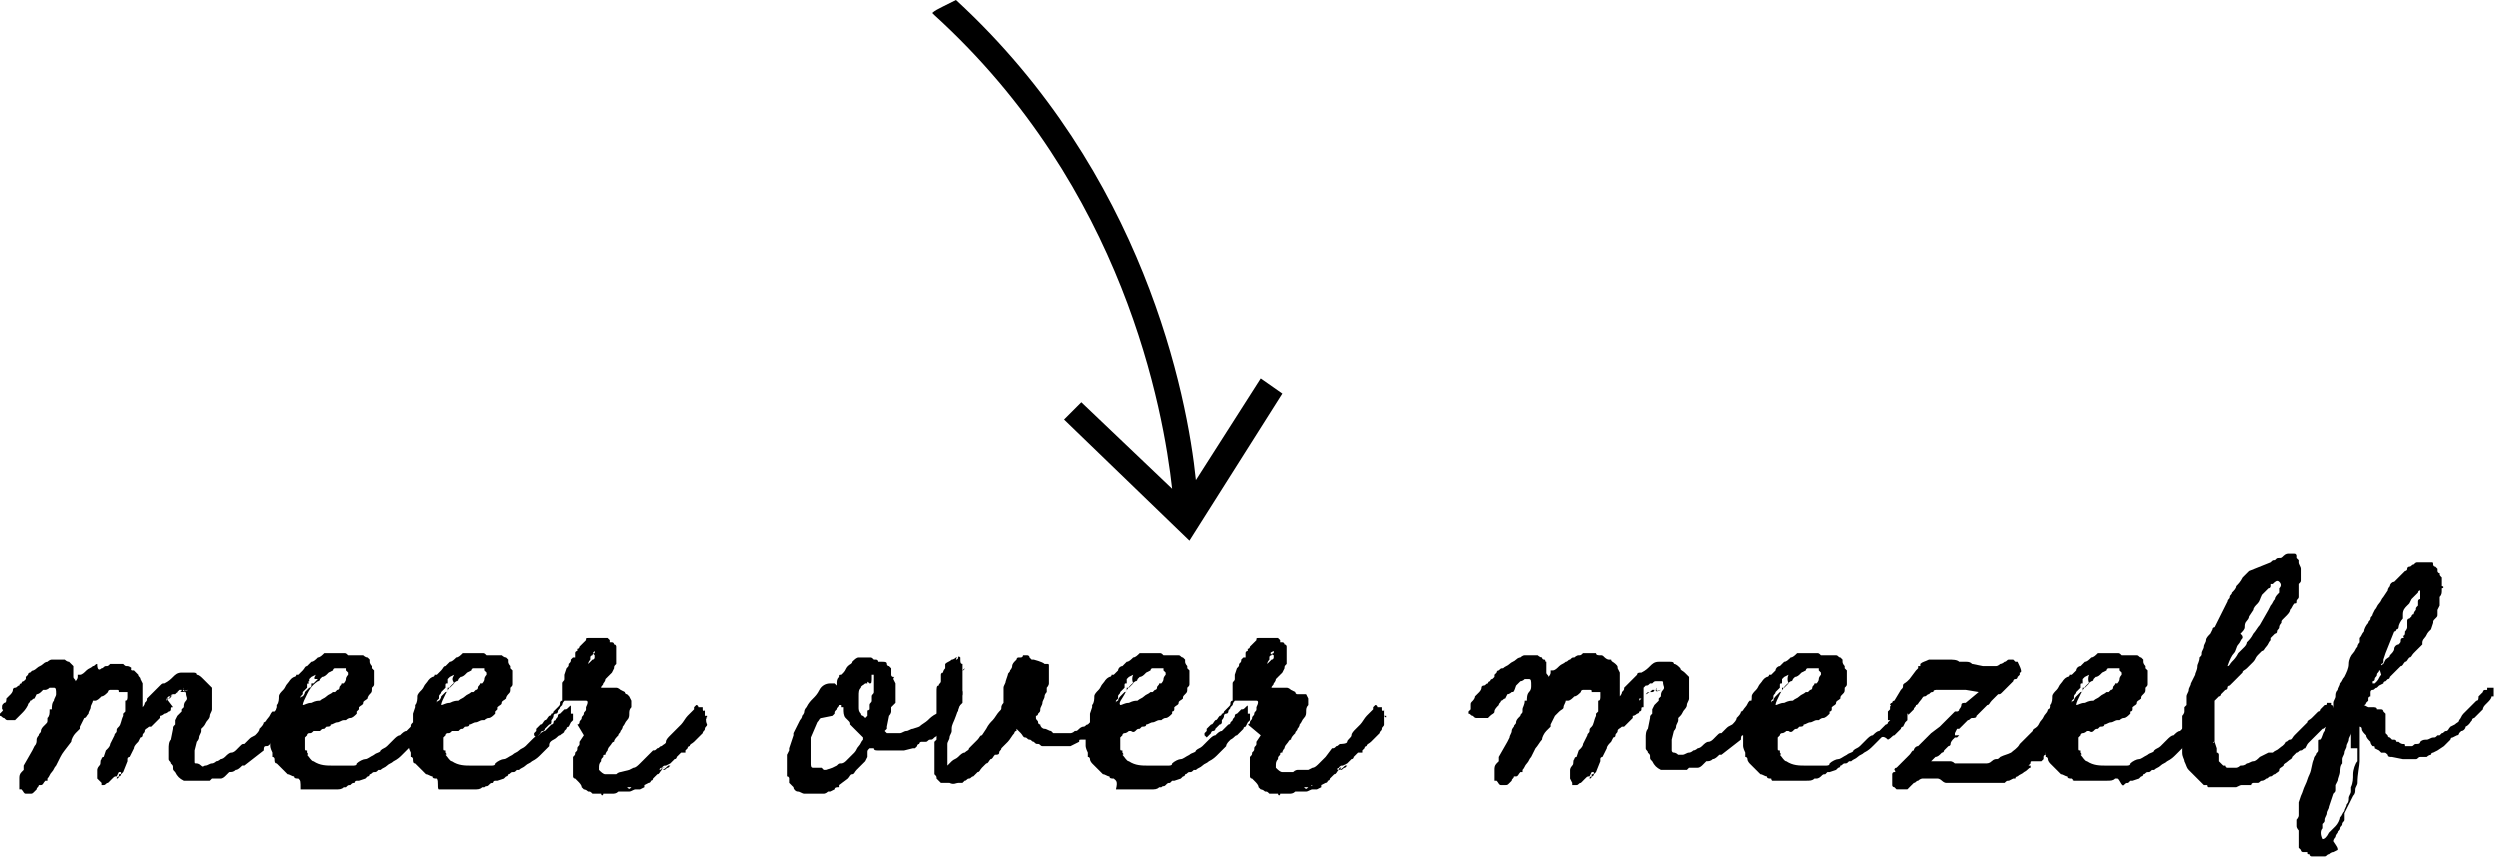 <svg xmlns="http://www.w3.org/2000/svg" xmlns:xlink="http://www.w3.org/1999/xlink" id="Layer_1" x="0px" y="0px" viewBox="0 0 115.6 39.7" style="enable-background:new 0 0 115.6 39.7;" xml:space="preserve"><path d="M58.3,17.5l-3,4.7C54.9,18.3,52.9,8,44.2,0c-0.2,0.1-0.4,0.2-0.6,0.3c-0.2,0.1-0.4,0.2-0.5,0.3c0,0,0.1,0.1,0.1,0.1 c8.8,8,10.6,18.3,11,21.9L50,18.6l-0.8,0.8l5.8,5.6l4.3-6.8L58.3,17.5z"></path><g>	<path d="M7.2,33.4C7.1,33.5,7.1,33.5,7.2,33.4c-0.1,0.1-0.1,0.1-0.1,0.1c0,0,0,0,0,0c0,0,0,0,0,0c0,0-0.1,0.1-0.1,0.1  c0,0,0,0-0.1,0l0,0h0v0c-0.1,0.1-0.2,0.1-0.2,0.2c0,0.1-0.1,0.1-0.1,0.2c0,0.1-0.1,0.1-0.1,0.1l-0.1,0.2c-0.1,0.1-0.2,0.2-0.2,0.3  L6,35c0,0-0.1,0-0.1,0.1c0,0,0,0,0,0.1l-0.2,0.5v0c0,0,0,0,0,0c0,0,0,0,0,0c0,0,0,0-0.1,0.1c0,0,0,0.1-0.1,0.1c0,0,0,0.1-0.1,0.1  c0,0,0,0,0,0v0v0c0-0.1,0.1-0.1,0.1-0.1c0,0,0-0.1,0-0.1c0.1,0,0.1,0,0.1-0.1c-0.1,0-0.1,0-0.1,0c0,0,0,0,0,0l-0.1,0.2c0,0,0,0,0,0  c0,0,0,0,0,0c0,0,0,0,0,0c-0.1,0-0.1,0-0.2,0.1c-0.1,0.1-0.1,0.1-0.2,0.2c-0.1,0-0.1,0.1-0.2,0.1H4.7h0c0,0,0,0,0,0v0l0-0.1  c0,0,0,0,0,0c0,0,0,0,0,0L4.5,36v-0.1c0-0.1,0-0.2,0-0.3c0,0,0-0.1,0.1-0.2s0-0.2,0.1-0.3c0,0,0-0.1,0.1-0.1l0.1-0.3  c0,0,0.1-0.1,0.1-0.1c0,0,0.1-0.1,0.1-0.2l0.2-0.4c0-0.1,0.1-0.1,0.1-0.2c0-0.1,0-0.1,0.1-0.2c0.1-0.1,0.1-0.3,0.2-0.5v-0.1  c0,0,0.1-0.1,0.1-0.1c0-0.1,0-0.1,0-0.1c0-0.1,0-0.1,0-0.2c0-0.1,0-0.1,0-0.2c0.1,0,0.1-0.1,0.1-0.2c0-0.1,0-0.1,0-0.2L5.5,32  c0-0.1,0-0.1-0.1-0.1c0,0-0.1,0-0.1,0c0,0-0.1,0-0.1,0c-0.1,0-0.1,0-0.1,0c0,0-0.1,0-0.1,0.1c-0.1,0.1-0.2,0.2-0.3,0.2  c-0.1,0.1-0.2,0.2-0.3,0.2l-0.1,0c0,0.1-0.1,0.2-0.1,0.3S4.1,32.9,4.1,33C4,33.1,4,33.2,3.9,33.2v0c0,0,0,0,0,0l-0.2,0.4  c0,0,0,0,0,0c0,0,0,0,0,0l0,0c0,0,0,0.1,0,0.1c0,0-0.1,0.1-0.1,0.1c0,0-0.1,0.1-0.1,0.1l0,0c0,0,0,0,0,0s0,0,0,0  c-0.1,0.1-0.2,0.3-0.2,0.4C3,34.7,2.9,34.8,2.8,35l-0.2,0.4c-0.1,0.1-0.1,0.2-0.2,0.3c-0.1,0.1-0.1,0.2-0.2,0.3c0,0,0,0,0,0.1  c0,0,0,0-0.1,0h0l0,0c0,0,0,0,0,0v0C2,36.2,2,36.3,1.9,36.3c0,0,0,0-0.1,0c0,0.1-0.1,0.1-0.1,0.2c0,0-0.1,0.1-0.1,0.1  c-0.1,0.1-0.1,0.1-0.2,0.1c0,0-0.1,0-0.1,0c0,0,0,0-0.1,0c0,0,0,0,0,0c-0.1,0-0.1-0.1-0.2-0.2c0,0-0.1,0-0.1,0c0,0,0-0.1,0-0.1  c0,0,0,0,0-0.1c0,0,0,0,0-0.1c0,0,0-0.1,0-0.2c0-0.1,0-0.2,0.1-0.3l0.1-0.1c0,0,0,0,0-0.1c0,0,0,0,0-0.1l0.4-0.7l0.1-0.2  c0.1-0.1,0.1-0.2,0.1-0.3c0-0.1,0.1-0.2,0.1-0.2c0-0.1,0.1-0.1,0.1-0.2c0-0.1,0.1-0.2,0.1-0.2c0,0,0.1-0.1,0.1-0.1  c0.1-0.1,0.1-0.1,0.1-0.2c0-0.1,0-0.1,0-0.1c0.1-0.1,0.1-0.2,0.1-0.4h0.1c0-0.1,0-0.3,0.1-0.4c0-0.1,0.1-0.2,0.1-0.3c0,0,0,0,0,0  c0,0,0,0,0,0c0-0.2,0-0.3-0.1-0.3c0,0,0,0,0,0c0,0,0,0,0,0c-0.1,0-0.1,0-0.1,0c0,0,0,0-0.1,0c-0.1,0.1-0.2,0.1-0.2,0.1  S2,31.9,2,31.9C1.9,32,1.9,32,1.9,32c0,0-0.1,0.1-0.2,0.1l-0.1,0.2c0,0,0,0,0,0c0,0,0,0,0,0c-0.1,0-0.1,0.1-0.2,0.1  c0,0.1-0.1,0.1-0.1,0.2C1.2,32.8,1.1,32.9,1,33s-0.1,0.1-0.2,0.2c-0.1,0.1-0.1,0.1-0.1,0.1c0,0,0,0-0.1,0c0,0,0,0-0.1,0H0.6  c0,0-0.1,0-0.1,0c0,0,0,0-0.1,0c-0.1,0-0.1,0-0.2-0.1c-0.1,0-0.1-0.1-0.2-0.1c0,0,0,0,0,0s0,0,0,0C0,33.1,0,33,0,33  c0,0,0,0,0.1-0.1s0-0.1,0-0.1v-0.1c0-0.1,0-0.1,0.1-0.2c0.1,0,0.1-0.1,0.1-0.2c0,0,0,0,0.1-0.1c0,0,0.1-0.1,0.1-0.1  c0,0,0.1-0.1,0.1-0.2c0-0.1,0.1-0.1,0.1-0.1c0.1,0,0.1-0.1,0.2-0.1c0,0,0-0.1,0.1-0.1c0,0,0-0.1,0.1-0.1c0,0,0.1-0.1,0.1-0.1  c0,0,0,0,0-0.1c0,0,0,0,0.1-0.1c0,0,0-0.1,0.1-0.1c0.1-0.1,0.1-0.1,0.2-0.1C1.5,31,1.6,31,1.7,30.9s0.2-0.1,0.3-0.2  c0.1-0.1,0.2-0.1,0.2-0.1c0,0,0.1-0.1,0.2-0.1c0,0,0,0,0,0c0,0,0,0,0,0c0.1,0,0.1,0,0.2,0h0.1c0,0,0,0,0,0c0,0,0,0,0,0  c0,0,0.1,0,0.1,0c0,0,0.1,0,0.2,0c0,0,0.1,0.1,0.2,0.1c0,0,0.1,0.1,0.1,0.1c0,0,0.1,0.1,0.1,0.1c0,0.1,0,0.1,0,0.1c0,0,0,0,0,0  s0,0,0,0.1c0,0,0,0,0,0.1s0,0.1,0,0.1c0,0,0,0.1,0,0.1c0,0.1,0.1,0.1,0.1,0.2c0,0.1,0,0.1,0,0c0,0,0.1-0.1,0.1-0.2c0,0,0-0.1,0-0.1  c0,0,0.1,0,0.1,0c0,0,0,0,0,0c0,0,0,0,0,0l0,0c0.1,0,0.2-0.1,0.3-0.2s0.2-0.1,0.3-0.2c0.1,0,0.1-0.1,0.2-0.1  C4.5,31,4.6,31,4.7,30.9c0.1,0,0.1-0.1,0.2-0.1c0.1,0,0.1,0,0.2-0.1c0,0,0.1,0,0.1,0c0,0,0.1,0,0.1,0h0.1c0,0,0.1,0,0.1,0  s0.1,0,0.2,0c0.1,0.1,0.1,0.1,0.2,0.1c0,0,0.1,0,0.2,0.1C6,30.9,6.1,31,6.1,31c0,0,0,0,0.1,0c0,0,0,0,0,0c0.1,0.1,0.1,0.1,0.2,0.2  c0,0.1,0.1,0.1,0.1,0.2l0.1,0.2c0,0,0,0.1,0,0.2c0,0.1,0,0.2,0,0.2c0,0.1,0,0.1,0,0.3c0,0.1,0,0.2,0,0.3v0.1h0c0,0,0.1-0.1,0.1-0.2  c0.1-0.1,0.1-0.1,0.1-0.2l0.4-0.4l0,0c0,0,0,0,0,0c0,0,0,0,0,0c0.1-0.1,0.1-0.1,0.2-0.2s0.1-0.1,0.2-0.1c0.2-0.1,0.3-0.2,0.4-0.3  c0.1-0.1,0.2-0.2,0.4-0.2c0.1,0,0.2,0,0.3,0c0,0,0,0,0.1,0s0,0,0,0c0,0,0.1,0,0.1,0c0.1,0,0.2,0,0.2,0.1c0.1,0,0.2,0.1,0.3,0.2  c0.1,0.1,0.1,0.1,0.2,0.2c0.1,0.1,0.1,0.1,0.2,0.2v0.1c0,0,0,0,0,0c0,0.1,0,0.2,0,0.2c0,0,0,0.1,0,0.1c0,0.1,0,0.2,0,0.2  c0,0.1,0,0.1,0,0.2c0,0.1,0,0.1,0,0.2c0,0.1-0.1,0.2-0.1,0.3c0,0.1-0.1,0.2-0.1,0.2c-0.1,0.1-0.1,0.2-0.2,0.3c0,0-0.1,0.1-0.1,0.1  l0,0.1c0,0,0,0,0,0s0,0,0,0c0,0.1-0.1,0.2-0.1,0.3c0,0.1-0.1,0.2-0.1,0.2l-0.1,0.4c0,0.1,0,0.2,0,0.3c0,0,0,0.1,0,0.1v0  c0,0,0,0.1,0,0.1c0,0.1,0,0.1,0.1,0.1c0,0,0.1,0,0.2,0.1s0.1,0,0.2,0c0.1,0,0.2-0.1,0.3-0.1c0.1,0,0.2-0.1,0.2-0.1  c0.1,0,0.2-0.1,0.2-0.1c0,0,0.1,0,0.2-0.1c0.1-0.1,0.2-0.2,0.3-0.2c0.1,0,0.2-0.1,0.2-0.1c0.1-0.1,0.1-0.1,0.2-0.2s0.1-0.1,0.2-0.1  c0.1-0.1,0.1-0.1,0.2-0.2s0.1-0.1,0.3-0.2c0.1-0.1,0.2-0.2,0.2-0.3c0.1-0.1,0.2-0.2,0.2-0.3c0.1,0,0.1-0.1,0.2-0.2  c0.1-0.1,0.1-0.2,0.2-0.3c0,0,0,0,0,0c0,0,0,0,0.1,0c0,0,0,0,0.1-0.1c0-0.1,0.1-0.1,0.1-0.2c0,0,0.1,0,0.1,0c0-0.1,0-0.1,0,0  c0.1,0,0.1,0,0.1,0.1c0,0,0,0,0,0s0,0,0,0c0,0,0,0.1,0,0.1c0,0.1,0,0.2-0.1,0.2c0,0.1-0.1,0.2-0.1,0.3c0,0.1,0,0.1,0,0.2h0.1  c0,0,0,0,0,0c0,0,0-0.1,0-0.1l0.1-0.1c0,0,0-0.1,0-0.1c0,0,0-0.1,0.1-0.1c0,0,0,0,0,0.1c0,0,0,0.1-0.1,0.2  c-0.1,0.2-0.3,0.3-0.3,0.5c-0.1,0.2-0.2,0.3-0.3,0.5c-0.1,0.1-0.1,0.1-0.2,0.1s-0.1,0.1-0.1,0.2l-0.9,0.7c0,0,0,0,0,0  c0,0,0,0-0.1,0c-0.1,0.1-0.2,0.2-0.3,0.2c-0.1,0.1-0.2,0.1-0.3,0.1c-0.1,0.1-0.1,0.1-0.2,0.2c0,0-0.1,0.1-0.2,0.1  c-0.1,0-0.1,0-0.2,0c-0.1,0-0.1,0-0.2,0c0,0-0.1,0.1-0.1,0.1c0,0-0.1,0-0.1,0c0,0,0,0-0.1,0c-0.1,0-0.2,0-0.3,0c-0.1,0-0.2,0-0.3,0  c-0.1,0-0.1,0-0.2,0c-0.1,0-0.1,0-0.1,0c0,0-0.1,0-0.1,0c-0.2-0.1-0.3-0.2-0.4-0.4c-0.1-0.1-0.1-0.1-0.1-0.2c0-0.1,0-0.1-0.1-0.2  c0-0.1-0.1-0.1-0.1-0.2c0,0,0-0.1,0-0.2v-0.3c0-0.1,0-0.3,0.1-0.4l0.1-0.5c0-0.1,0-0.1,0.1-0.2c0,0,0-0.1,0-0.1c0,0,0,0,0-0.1  l0.1-0.2l0.1-0.1l0.1-0.1l0,0c0-0.1,0-0.1,0-0.1c0,0,0.1-0.1,0.1-0.1h0c0-0.1,0-0.2,0.1-0.3s0-0.2,0-0.3c0-0.1,0-0.1-0.1-0.1  c-0.1,0-0.1,0-0.2,0c-0.1,0-0.1,0-0.2,0.1c0,0,0,0-0.1,0c-0.1,0.1-0.1,0.1-0.2,0.1c0,0-0.1,0.1-0.1,0.1c0,0,0,0,0,0s0,0,0,0L8,32.7  c-0.1,0-0.1,0-0.1,0.1c0,0.1-0.1,0.1-0.1,0.1C7.7,33,7.6,33,7.6,33c0,0-0.1,0.1-0.2,0.1l0,0c0,0,0,0,0,0s0,0,0,0.1s0,0,0,0  l-0.1,0.1L7.2,33.4C7.2,33.4,7.2,33.4,7.2,33.4C7.2,33.4,7.2,33.4,7.2,33.4z M5.7,35.5C5.7,35.5,5.7,35.5,5.7,35.5  C5.7,35.6,5.7,35.6,5.7,35.5z M8.7,31.9c-0.1,0-0.2,0.1-0.2,0c0,0-0.1,0-0.1,0c0,0,0,0,0,0c0,0,0,0,0,0c-0.1,0-0.1,0-0.1,0  c0,0,0,0-0.1,0.1c-0.1,0-0.1,0.1-0.2,0.1c-0.1,0-0.1,0.1-0.2,0.2v0l0,0c0,0-0.1,0-0.1,0c0,0,0,0,0,0c0,0,0,0,0,0.1c0,0,0,0-0.1,0.1  h0c0,0,0.1-0.1,0.1-0.1c0,0,0.1-0.1,0.1-0.1c0.1,0,0.1-0.1,0.2-0.2c0.1,0,0.1-0.1,0.1-0.1c0,0,0,0,0.1,0c0,0,0,0,0.1,0  c0,0,0.1,0,0.1-0.1c0,0,0.1,0,0.1-0.1C8.4,32,8.5,32,8.7,31.9L8.7,31.9z M9.1,34.3C9.1,34.3,9.1,34.3,9.1,34.3L9.1,34.3z   M13.3,33.1C13.3,33.1,13.3,33.1,13.3,33.1c-0.1,0.1-0.1,0.2-0.1,0.2c0,0,0,0.1,0,0.1c0,0,0,0,0,0h0v0v0c0,0,0-0.1,0-0.1  c0,0,0.1-0.1,0.1-0.1C13.2,33.1,13.3,33.1,13.3,33.1z"></path>	<path d="M13.8,36c-0.1,0-0.2,0-0.2-0.1c-0.1,0-0.2-0.1-0.3-0.1c0,0,0,0,0,0s0,0,0,0l-0.5-0.5c-0.1,0-0.1-0.1-0.1-0.2  c0,0,0-0.1-0.1-0.1c0,0,0,0,0,0c0,0,0,0,0,0c0-0.1,0-0.1,0-0.1c0,0,0-0.1,0-0.1c-0.1-0.2-0.1-0.3-0.1-0.3c0-0.1,0-0.2,0-0.3  c0-0.1,0-0.1,0-0.2c0-0.1,0-0.2,0.1-0.2c0-0.1,0-0.1,0-0.2c0-0.1,0-0.1,0.1-0.2c0,0,0-0.1,0-0.2c0,0,0-0.1,0-0.2l0.1-0.3  c0,0,0,0,0-0.1c0,0,0,0,0,0c0.1-0.1,0.1-0.3,0.1-0.4c0-0.1,0.1-0.2,0.2-0.3c0.1-0.1,0.1-0.2,0.2-0.3c0.1-0.1,0.1-0.2,0.3-0.3  c0,0,0.1,0,0.1-0.1c0,0,0.1,0,0.1,0c0.1-0.1,0.1-0.1,0.2-0.2c0.1-0.1,0.1-0.2,0.2-0.2c0.1-0.1,0.2-0.2,0.2-0.2  c0.1,0,0.2-0.1,0.3-0.2c0,0,0,0,0,0c0,0,0,0,0,0c0.1,0,0.2-0.1,0.3-0.2c0,0,0.1,0,0.1,0s0,0,0,0c0.1,0,0.1,0,0.1,0s0,0,0.1,0  c0,0,0,0,0.1,0c0,0,0,0,0.1,0c0,0,0.1,0,0.1,0c0,0,0.1,0,0.1,0v0c0,0,0,0,0.1,0c0.1,0,0.1,0,0.1,0c0.1,0,0.1,0,0.2,0.1  c0.1,0,0.1,0,0.2,0c0,0,0.1,0,0.2,0c0,0,0,0,0.1,0c0.1,0,0.1,0,0.2,0c0,0,0.1,0.1,0.2,0.1c0,0,0.1,0.1,0.1,0.1c0,0,0,0.1,0,0.1  c0,0.1,0.1,0.2,0.1,0.2c0,0.1,0,0.1,0,0.1c0,0,0,0,0.1,0.1c0,0.1,0,0.1,0,0.1c0,0,0,0.1,0,0.2c0,0,0,0.1,0,0.1c0,0.1,0,0.1,0,0.2  c0,0.1,0,0.1-0.1,0.2c0,0.2,0,0.2-0.1,0.3c0,0-0.1,0.1-0.1,0.2c-0.1,0.1-0.2,0.1-0.2,0.2s-0.1,0.1-0.2,0.2l0,0.1  c-0.1,0.1-0.1,0.1-0.1,0.1c0,0,0,0,0,0s0,0,0,0s0,0,0,0.1c-0.1,0.1-0.2,0.2-0.3,0.2s-0.2,0.1-0.2,0.1c0,0,0,0-0.1,0  c-0.1,0-0.2,0.1-0.3,0.1c-0.1,0-0.2,0.1-0.3,0.1c0,0.1-0.1,0.1-0.2,0.1c0,0,0,0,0,0s0,0,0,0l-0.1,0.1c-0.1,0-0.1,0-0.2,0.1  c-0.1,0-0.2,0-0.2,0c0,0-0.1,0-0.1,0c-0.1,0.1-0.1,0.1-0.2,0.1c0,0-0.1,0-0.1,0.1l-0.1,0.1c0,0,0,0,0,0s0,0,0,0.1v0  c0,0.1,0,0.2,0,0.3c0,0,0,0.1,0,0.1c0,0.1,0,0.1,0.1,0.1c0,0,0,0.1,0,0.1c0,0,0,0,0,0c0,0,0.1,0.1,0,0.1l0,0  c0.1,0.1,0.2,0.3,0.3,0.3h0c0.3,0.2,0.6,0.2,0.9,0.2c0.1,0,0.2,0,0.3,0c0.1,0,0.3,0,0.4,0c0.1,0,0.1,0,0.2,0c0.1,0,0.2,0,0.2-0.1  c0.1-0.1,0.3-0.2,0.4-0.2s0.2-0.1,0.4-0.2c0.1-0.1,0.3-0.1,0.3-0.2c0.1-0.1,0.2-0.1,0.3-0.2c0.1-0.1,0.2-0.2,0.3-0.3  c0.1-0.1,0.2-0.2,0.3-0.2c0.1-0.1,0.2-0.2,0.3-0.2c0.1-0.1,0.2-0.2,0.3-0.3c0,0,0.1,0,0.1-0.1c0,0,0.1-0.1,0.1-0.1  c0-0.1,0.1-0.1,0.1-0.2c0-0.1,0.1-0.1,0.1-0.1l0.2-0.2c0,0,0,0,0,0c0,0,0,0,0,0c0.1,0,0.1,0,0.2-0.1c0-0.1,0.1-0.1,0.1,0  c0,0,0,0.1,0,0.1c0,0,0,0,0,0c0,0.1,0,0.1,0,0.2c0,0,0,0,0.1,0c0,0,0,0,0,0c0,0,0,0.1,0,0.1c0,0,0,0.1,0,0.1c0,0.1,0,0.1,0,0.1  s0,0-0.1,0.1l-0.1,0.2c0,0-0.1,0-0.1,0.1c0,0-0.1,0.1-0.1,0.1c0,0.1-0.1,0.1-0.2,0.2c-0.1,0-0.1,0.1-0.3,0.2s-0.2,0.2-0.2,0.3  c-0.2,0.2-0.3,0.3-0.4,0.4c-0.1,0.1-0.2,0.2-0.4,0.3c-0.1,0.1-0.2,0.1-0.3,0.2c-0.1,0.1-0.2,0.1-0.3,0.2c0,0,0,0,0,0c0,0,0,0,0,0  l-0.1,0c-0.1,0.1-0.1,0.1-0.2,0.1c-0.1,0-0.1,0.1-0.2,0.1c0,0,0,0.1-0.1,0.1c0,0-0.1,0.1-0.1,0.1l-0.3,0.1c0,0,0,0-0.1,0  s-0.1,0.1-0.1,0.1c-0.1,0-0.1,0-0.2,0.1c-0.1,0-0.1,0-0.2,0.1c0,0-0.1,0-0.1,0c-0.1,0.1-0.2,0.1-0.4,0.1s-0.3,0-0.4,0l-0.2,0  c-0.1,0-0.1,0-0.2,0c-0.1,0-0.1,0-0.2,0c-0.1,0-0.1,0-0.2,0c-0.1,0-0.1,0-0.2,0c0,0-0.1,0-0.2,0C13.9,36.1,13.9,36.1,13.8,36z   M13.9,32.4L13.9,32.4C13.9,32.4,13.9,32.4,13.9,32.4C13.8,32.4,13.8,32.4,13.9,32.4L13.9,32.4z M14.6,31.2l-0.2,0.1l-0.1,0.1  c0,0,0,0,0,0.1c0,0-0.1,0,0,0.1c-0.1,0-0.1,0-0.1,0.1c0,0,0,0.1,0,0.1c-0.1,0.1-0.1,0.1-0.2,0.2C14,31.9,14,32,14,32v0.1l-0.1,0.1  v0.1c0,0,0-0.1,0.1-0.1c0,0,0.1-0.1,0.1-0.2c0,0,0.1-0.1,0.1-0.1c0,0,0.1-0.1,0.1-0.1c0.1,0,0.1-0.1,0.1-0.1c0,0,0,0,0-0.1  c0,0,0.1,0,0.1,0c0,0,0.1-0.1,0.1-0.1c0,0,0.1-0.1,0.1-0.1C14.5,31.4,14.5,31.4,14.6,31.2L14.6,31.2z M14,32.6  c0.1,0,0.2-0.1,0.4-0.1c0.2-0.1,0.3-0.1,0.4-0.1c0.1-0.1,0.2-0.1,0.3-0.2c0.1-0.1,0.2-0.1,0.3-0.2c0.1,0,0.1,0,0.1,0  c0,0,0,0,0.1-0.1c0.1,0,0.1-0.1,0.1-0.1c0-0.1,0.1-0.1,0.1-0.2c0,0,0,0,0.1,0c0,0,0.1-0.1,0.1-0.2s0.1-0.2,0.1-0.2  c0-0.1,0-0.1,0-0.1c0,0,0,0-0.1-0.1c0,0,0,0,0-0.1c0,0,0,0-0.1,0c-0.1,0-0.1,0-0.2,0c-0.1,0-0.1,0-0.2,0c-0.1,0-0.1,0.1-0.1,0.1  l-0.2,0.1c-0.1,0.1-0.1,0.1-0.1,0.1c0,0-0.1,0.1-0.2,0.1c0,0,0,0-0.1,0.1c0,0,0,0.1-0.1,0.1c-0.3,0.2-0.4,0.4-0.5,0.6  S14,32.5,14,32.6L14,32.6L14,32.6L14,32.6z"></path>	<path d="M20.2,36c-0.1,0-0.2,0-0.2-0.1c-0.1,0-0.2-0.1-0.3-0.1c0,0,0,0,0,0s0,0,0,0l-0.5-0.5c-0.1,0-0.1-0.1-0.1-0.2  c0,0,0-0.1-0.1-0.1c0,0,0,0,0,0c0,0,0,0,0,0c0-0.1,0-0.1,0-0.1c0,0,0-0.1,0-0.1c-0.1-0.2-0.1-0.3-0.1-0.3c0-0.1,0-0.2,0-0.3  c0-0.1,0-0.1,0-0.2c0-0.1,0-0.2,0.1-0.2c0-0.1,0-0.1,0-0.2c0-0.1,0-0.1,0.1-0.2c0,0,0-0.1,0-0.2c0,0,0-0.1,0-0.2l0.1-0.3  c0,0,0,0,0-0.1c0,0,0,0,0,0c0.1-0.1,0.1-0.3,0.1-0.4c0-0.1,0.1-0.2,0.2-0.3c0.1-0.1,0.1-0.2,0.2-0.3c0.1-0.1,0.1-0.2,0.3-0.3  c0,0,0.1,0,0.1-0.1c0,0,0.1,0,0.1,0c0.1-0.1,0.1-0.1,0.2-0.2c0.1-0.1,0.1-0.2,0.2-0.2c0.1-0.1,0.2-0.2,0.2-0.2  c0.1,0,0.2-0.1,0.3-0.2c0,0,0,0,0,0c0,0,0,0,0,0c0.1,0,0.2-0.1,0.3-0.2c0.1,0,0.1,0,0.1,0c0,0,0,0,0,0c0.1,0,0.1,0,0.1,0s0,0,0.1,0  c0,0,0,0,0.1,0c0,0,0,0,0.1,0c0,0,0.1,0,0.1,0c0,0,0.1,0,0.1,0v0c0,0,0,0,0.1,0c0.1,0,0.1,0,0.1,0c0.1,0,0.1,0,0.2,0.1  c0,0,0.1,0,0.2,0c0,0,0.1,0,0.2,0c0,0,0,0,0.1,0c0.1,0,0.1,0,0.2,0c0,0,0.1,0.1,0.2,0.1c0,0,0.1,0.1,0.1,0.1c0,0,0,0.1,0,0.1  c0,0.1,0.1,0.2,0.1,0.2c0,0.1,0,0.1,0,0.1c0,0,0,0,0.1,0.1c0,0.1,0,0.1,0,0.1c0,0,0,0.1,0,0.2c0,0,0,0.1,0,0.1c0,0.1,0,0.1,0,0.2  c0,0.1,0,0.1-0.1,0.2c0,0.2,0,0.2-0.1,0.3c0,0-0.1,0.1-0.1,0.2c-0.1,0.1-0.2,0.1-0.2,0.2c0,0.1-0.1,0.1-0.2,0.2l0,0.1  c-0.1,0.1-0.1,0.1-0.1,0.1c0,0,0,0,0,0c0,0,0,0,0,0s0,0,0,0.1c-0.1,0.1-0.2,0.2-0.3,0.2c-0.1,0-0.2,0.1-0.2,0.1c0,0,0,0-0.1,0  c-0.1,0-0.2,0.1-0.3,0.1c-0.1,0-0.2,0.1-0.3,0.1c0,0.1-0.1,0.1-0.2,0.1c0,0,0,0,0,0s0,0,0,0l-0.1,0.1c-0.1,0-0.1,0-0.2,0.1  c-0.1,0-0.2,0-0.2,0c0,0-0.1,0-0.1,0c-0.1,0.1-0.1,0.1-0.2,0.1c0,0-0.1,0-0.1,0.1l-0.1,0.1c0,0,0,0,0,0s0,0,0,0.1v0  c0,0.1,0,0.2,0,0.3s0,0.1,0,0.1c0,0.1,0,0.1,0.1,0.1c0,0,0,0.1,0,0.1c0,0,0,0,0,0c0,0,0.1,0.1,0,0.1l0,0c0.1,0.1,0.2,0.3,0.3,0.3h0  c0.3,0.2,0.6,0.2,0.9,0.2c0.1,0,0.2,0,0.3,0c0.1,0,0.3,0,0.4,0c0,0,0.1,0,0.2,0c0.1,0,0.2,0,0.2-0.1c0.1-0.1,0.3-0.2,0.4-0.2  c0.1,0,0.2-0.1,0.4-0.2c0.1-0.1,0.2-0.1,0.3-0.2c0.1-0.1,0.2-0.1,0.3-0.2c0.1-0.1,0.2-0.2,0.3-0.3c0.1-0.1,0.2-0.2,0.3-0.2  c0.1-0.1,0.2-0.2,0.3-0.2c0.1-0.1,0.2-0.2,0.3-0.3c0,0,0.1,0,0.1-0.1s0.1-0.1,0.1-0.1c0-0.1,0.1-0.1,0.1-0.2c0-0.1,0.1-0.1,0.1-0.1  l0.2-0.2c0,0,0,0,0,0c0,0,0,0,0,0c0.1,0,0.1,0,0.2-0.1s0.1-0.1,0.1,0c0,0,0,0.1,0,0.1c0,0,0,0,0,0c0,0.1,0,0.1,0,0.2c0,0,0,0,0.1,0  c0,0,0,0,0,0c0,0,0,0.1,0,0.1c0,0,0,0.1,0,0.1c0,0.1,0,0.1,0,0.1c0,0,0,0-0.1,0.1l-0.1,0.2c0,0-0.1,0-0.1,0.1c0,0-0.1,0.1-0.1,0.1  c0,0.1-0.1,0.1-0.2,0.2c-0.1,0-0.1,0.1-0.3,0.2s-0.2,0.2-0.2,0.3c-0.2,0.2-0.3,0.3-0.4,0.4c-0.1,0.1-0.2,0.2-0.4,0.3  c-0.1,0.1-0.2,0.1-0.3,0.2c-0.1,0.1-0.2,0.1-0.3,0.2c0,0,0,0,0,0c0,0,0,0,0,0l-0.1,0c-0.1,0.1-0.1,0.1-0.2,0.1  c-0.1,0-0.1,0.1-0.2,0.1c0,0,0,0.1-0.1,0.1c0,0-0.1,0.1-0.1,0.1l-0.3,0.1c0,0,0,0-0.1,0s-0.1,0.1-0.1,0.1c-0.1,0-0.1,0-0.2,0.1  s-0.1,0-0.2,0.1c0,0-0.1,0-0.1,0c-0.1,0.1-0.2,0.1-0.4,0.1s-0.3,0-0.4,0l-0.2,0c-0.1,0-0.1,0-0.2,0c-0.1,0-0.1,0-0.2,0  c-0.1,0-0.1,0-0.2,0c-0.1,0-0.1,0-0.2,0c0,0-0.1,0-0.2,0S20.3,36.1,20.2,36z M20.3,32.4L20.3,32.4C20.3,32.4,20.3,32.4,20.3,32.4  C20.2,32.4,20.2,32.4,20.3,32.4L20.3,32.4z M21,31.2l-0.2,0.1l-0.1,0.1c0,0,0,0,0,0.1c0,0,0,0,0,0.1c-0.1,0-0.1,0-0.1,0.1  c0,0,0,0.1,0,0.1c-0.1,0.1-0.1,0.1-0.2,0.2c0,0.1-0.1,0.1-0.1,0.2v0.1l-0.1,0.1v0.1c0,0,0-0.1,0.1-0.1c0,0,0.1-0.1,0.1-0.2  c0,0,0.1-0.1,0.1-0.1c0,0,0.1-0.1,0.1-0.1c0.1,0,0.1-0.1,0.1-0.1c0,0,0,0,0-0.1c0,0,0.1,0,0.1,0s0.1-0.1,0.1-0.1  c0,0,0.1-0.1,0.1-0.1C20.9,31.4,20.9,31.4,21,31.2L21,31.2z M20.4,32.6c0.1,0,0.2-0.1,0.4-0.1c0.2-0.1,0.3-0.1,0.4-0.1  c0.1-0.1,0.2-0.1,0.3-0.2c0.1-0.1,0.2-0.1,0.3-0.2c0.1,0,0.1,0,0.1,0c0,0,0,0,0.1-0.1c0.1,0,0.1-0.1,0.1-0.1c0-0.1,0.1-0.1,0.1-0.2  c0,0,0.1,0,0.1,0c0,0,0.1-0.1,0.1-0.2s0.1-0.2,0.1-0.2c0-0.1,0-0.1,0-0.1c0,0,0,0-0.1-0.1c0,0,0,0,0-0.1c0,0,0,0-0.1,0  c-0.1,0-0.1,0-0.2,0c-0.1,0-0.1,0-0.2,0c-0.1,0-0.1,0.1-0.1,0.1l-0.2,0.1c-0.1,0.1-0.1,0.1-0.1,0.1c0,0-0.1,0.1-0.2,0.1  c0,0,0,0-0.1,0.1c0,0,0,0.1-0.1,0.1c-0.3,0.2-0.4,0.4-0.5,0.6S20.4,32.5,20.4,32.6L20.4,32.6L20.4,32.6L20.4,32.6z"></path>	<path d="M25,33.7C25,33.7,25,33.7,25,33.7C25,33.6,25,33.6,25,33.7L25,33.7z M32.6,33.1C32.6,33.1,32.6,33.1,32.6,33.1  C32.6,33.1,32.6,33.1,32.6,33.1C32.6,33.1,32.6,33.1,32.6,33.1L32.6,33.1c0-0.1,0-0.1,0-0.1c0,0,0-0.1,0-0.1c0,0,0,0,0,0  c0,0,0,0,0,0c0,0,0,0,0-0.1c0,0,0,0,0,0c0,0.1-0.1,0.1-0.1,0c0,0,0,0,0-0.1s0-0.1,0,0h-0.1c0,0,0,0-0.1,0c0,0,0-0.1-0.1-0.1  c0,0,0,0-0.1,0.1h0c0,0.1,0,0.1,0,0.2l0,0c0,0,0-0.1,0-0.1c0,0,0,0,0,0c0,0,0,0,0,0c-0.1,0.1-0.2,0.2-0.3,0.3  c-0.1,0.1-0.2,0.3-0.3,0.4c0,0-0.1,0.1-0.2,0.2S31.1,33.9,31,34s-0.2,0.2-0.2,0.3s-0.1,0.1-0.2,0.2c-0.1,0-0.1,0.1-0.2,0.1  c-0.1,0.1-0.1,0.1-0.2,0.1L29.9,35c-0.1,0.1-0.2,0.2-0.3,0.3c-0.1,0.1-0.2,0.2-0.3,0.2l-0.2,0.1l-0.4,0.1c0,0-0.1,0-0.2,0.1  c0,0-0.1,0-0.2,0h0c-0.1,0-0.1,0-0.2,0c0,0,0,0-0.1,0c-0.1,0-0.2-0.1-0.3-0.2c0,0,0,0,0,0s0,0,0-0.1c0-0.1,0-0.2,0.1-0.3  c0-0.1,0-0.1,0.1-0.2c0-0.1,0-0.1,0.1-0.1c0-0.1,0.1-0.2,0.1-0.2s0-0.1,0.1-0.2c0.1-0.1,0.1-0.2,0.2-0.2c0-0.1,0.1-0.2,0.2-0.3  c0-0.1,0.1-0.1,0.1-0.2c0,0,0.1-0.1,0.1-0.2c0.1-0.1,0.1-0.2,0.2-0.3c0.1-0.1,0.1-0.2,0.1-0.3s0-0.2,0.1-0.3c0,0,0-0.1,0-0.1  c0,0,0,0,0-0.1c0,0,0,0,0-0.1l-0.1-0.2l-0.1-0.1c-0.1,0-0.1-0.1-0.1-0.1c0,0,0,0,0,0c0,0,0,0,0,0l-0.2-0.1c0,0-0.1-0.1-0.2-0.1  c-0.1,0-0.1,0-0.2,0h0c0,0-0.1,0-0.2,0c-0.1,0-0.2,0-0.2,0h-0.1l0,0c0-0.1,0.1-0.1,0.1-0.2c0,0,0.1-0.1,0.1-0.2  c0,0,0.1-0.1,0.1-0.1c0,0,0.1-0.1,0.1-0.1c0,0,0.1-0.1,0.1-0.1l0.1-0.2c0-0.1,0-0.1,0.1-0.2c0-0.1,0-0.1,0-0.2c0-0.1,0-0.1,0-0.2  l0,0c0,0,0,0,0,0c0,0,0,0,0,0s0,0,0-0.1c0,0,0,0,0-0.1c0,0,0-0.1,0-0.1v-0.1c0,0,0-0.1-0.1-0.1c0,0,0-0.1-0.1-0.1s0,0-0.1,0  c0-0.1,0-0.1,0-0.1c0,0,0,0-0.1-0.1c0,0,0,0-0.1,0c0,0,0,0-0.1,0c0,0-0.1,0-0.1,0c0,0,0,0,0,0c0,0,0,0-0.1,0c0,0,0,0-0.1,0  c-0.1,0-0.1,0-0.2,0c-0.1,0-0.1,0-0.2,0s-0.1,0-0.1,0.1c0,0,0,0-0.1,0.1c0,0-0.1,0.1-0.1,0.1c0,0-0.1,0.1-0.1,0.1  c0,0,0,0.1-0.1,0.1l0,0v0.1c0,0.1,0,0.1,0,0.1v-0.1c0,0-0.1,0-0.1,0.1v0.2c0,0,0,0-0.1,0l-0.1,0.1c0,0.1,0,0.1-0.1,0.2  c0,0.1,0,0.1-0.1,0.2l-0.1,0.3c0,0,0,0,0,0.1s0,0,0,0.1c0,0.1-0.1,0.1-0.1,0.2c0,0.1,0,0.1,0,0.2c0,0,0,0.1,0,0.1s0,0.1,0,0.1  c0,0,0,0.1,0,0.1l0,0.1c0,0,0,0.1,0,0.1s0,0.1,0,0.1c-0.1,0-0.1,0.1-0.1,0.1c0,0.1,0,0.1-0.1,0.2c0,0-0.1,0.1-0.1,0.1  c0,0-0.1,0.1-0.1,0.1c0,0,0,0.1-0.1,0.1c0,0,0,0.1-0.1,0.1c-0.1,0.1-0.1,0.2-0.2,0.2c-0.1,0.1-0.1,0.2-0.2,0.2c0,0-0.1,0.1-0.1,0.1  c0,0-0.1,0.1-0.1,0.1v0c0,0,0,0,0,0c0,0,0,0,0,0s0,0,0,0.1c0,0-0.1,0.1-0.1,0.1l0,0l0,0.1c0,0,0,0.1,0,0.1c0,0,0,0,0,0h0l0,0h0  c0,0,0,0,0,0c0,0,0,0,0,0.1V34c0,0,0,0,0,0c0,0,0,0,0,0c0,0,0,0,0.1,0.1l0,0h0l0,0c0,0,0,0,0,0v0h0h0c0,0,0.1-0.1,0.1-0.1  c0,0,0.1-0.1,0.1-0.1c0-0.1,0.1-0.1,0.1-0.1s0.1,0,0.1-0.1c0,0,0.1-0.1,0.1-0.1c0,0,0.1-0.1,0.1-0.1c0,0,0,0,0,0  c0.1,0,0.1-0.1,0.1-0.1c0,0,0-0.1,0-0.1c0,0,0.1-0.1,0.1-0.2c0-0.1,0.1-0.1,0.1-0.1c0.1,0,0.1-0.1,0.1-0.1c0-0.1,0.1-0.1,0.1-0.2  c0,0,0.1-0.1,0.1-0.1s0-0.1,0.1-0.2c0,0,0,0,0,0c0,0,0,0,0.1,0c0.1,0,0.1,0,0.2,0c0,0,0.1,0,0.2,0c0,0,0.1,0,0.1,0h0.2  c0,0,0.1,0,0.2,0c0.1,0,0.1,0.1,0,0.3c0,0.1,0,0.1,0,0.1c0,0,0,0,0,0c0,0.1-0.1,0.1-0.1,0.2c0,0.1-0.1,0.1-0.1,0.2  s-0.1,0.1-0.1,0.2c0,0,0,0.1-0.1,0.1L27,34l-0.2,0.3c0,0,0,0.1,0,0.1c0,0.1-0.1,0.1-0.1,0.2c0,0.1,0,0.1-0.1,0.2  c0,0.1,0,0.1-0.1,0.2c0,0.1,0,0.3,0,0.4c0,0.1,0,0.2,0,0.3c0,0.1,0,0.1,0,0.1c0,0,0,0,0,0c0,0,0,0,0,0.1c0,0,0,0.1,0.1,0.1l0.1,0.1  c0.1,0.1,0.2,0.2,0.2,0.3c0,0,0,0,0.1,0.1c0,0,0.1,0,0.2,0.1c0.1,0,0.1,0,0.2,0.1c0,0,0.1,0,0.1,0c0.1,0,0.1,0,0.1,0s0,0,0.1,0  c0,0,0,0,0,0s0,0,0,0c0,0,0,0,0,0c0,0,0.1,0,0.1,0v0c0,0.1,0.1,0.1,0.1,0l0,0c0,0,0.1,0,0.1,0s0.1,0,0.1,0h0.2c0.1,0,0.2,0,0.3-0.1  c0,0,0,0,0.1,0c0,0,0.1,0,0.1,0c0,0,0.1,0,0.1,0c0,0,0,0,0.1,0c0,0,0.1,0,0.1,0c0.1,0,0.2-0.1,0.3-0.1v0h0c0,0,0,0,0,0l0,0l0.2,0  l0.2-0.1h0c0,0,0,0,0-0.1l0.2-0.1c0,0,0.1,0,0.1-0.1c0,0,0.1,0,0.1-0.1c0,0,0,0,0,0c0.1-0.1,0.1-0.1,0.2-0.2c0.1,0,0.1-0.1,0.2-0.2  l0.1,0c0.1,0,0.1-0.1,0.2-0.1c0,0,0.1-0.1,0.1-0.1c0,0,0,0,0,0c0,0-0.1,0-0.1,0l0,0c-0.1,0.1-0.2,0.2-0.3,0.2c0,0,0,0,0,0  c0,0,0-0.1,0.1-0.1c0,0,0,0,0.1-0.1l0.2-0.1c0,0,0.1-0.1,0.1-0.1c0,0,0.1-0.1,0.1-0.1c0.1,0,0.1-0.1,0.1-0.1v0l0.2-0.2h0.1  c0,0,0,0,0.1,0c0,0,0,0,0-0.1v0h0l0,0c0,0,0,0,0,0c0,0,0,0,0,0l0.1-0.1c0,0,0-0.1,0.1-0.1c0-0.1,0.1-0.1,0.2-0.2  c0.1-0.1,0.1-0.1,0.2-0.2c0.1-0.1,0.1-0.1,0.1-0.1c0,0,0,0,0.1-0.1c0-0.1,0.1-0.1,0.1-0.2c0-0.1,0.1-0.1,0.1-0.2  C32.6,33.3,32.7,33.2,32.6,33.1c0,0.1,0,0.1,0,0.2C32.7,33.2,32.7,33.2,32.6,33.1c0.1,0.1,0.1,0.1,0.1,0L32.6,33.1  C32.7,33.1,32.7,33.1,32.6,33.1C32.6,33.2,32.6,33.2,32.6,33.1C32.7,33.1,32.7,33.1,32.6,33.1L32.6,33.1L32.6,33.1z M25.2,34  L25.2,34L25.2,34L25.2,34C25.1,34,25.1,34.1,25.2,34L25.2,34L25.2,34L25.2,34z M27.5,30.1L27.5,30.1L27.5,30.1  C27.5,30.2,27.5,30.2,27.5,30.1C27.5,30.2,27.5,30.2,27.5,30.1c0,0.1,0,0.1,0,0.2c0,0,0,0.1,0,0.1c0,0,0,0.1-0.1,0.1c0,0,0,0,0,0  c0,0,0,0,0,0c0,0,0,0,0,0c0,0,0,0,0,0l-0.2,0.2c0,0,0,0,0,0c0,0,0,0,0,0c0,0,0,0-0.1,0.1c0,0,0,0,0,0.1v0l0,0v0c0,0,0-0.1,0.1-0.2  c0,0,0-0.1,0.1-0.2l0-0.1c0-0.1,0.1-0.1,0.1-0.1c0,0,0-0.1,0.1-0.1l0,0l0,0.1l0,0C27.4,30.2,27.4,30.2,27.5,30.1L27.5,30.1z   M27.3,30.3C27.3,30.3,27.3,30.3,27.3,30.3L27.3,30.3L27.3,30.3L27.3,30.3z M27.4,32.5L27.4,32.5C27.4,32.5,27.4,32.5,27.4,32.5  l0.1,0C27.5,32.5,27.5,32.5,27.4,32.5L27.4,32.5z M29,36.4C29,36.4,29,36.4,29,36.4c0.1,0,0.1,0,0.2,0v0  C29.1,36.5,29.1,36.5,29,36.4L29,36.4z M29.2,36.4C29.2,36.4,29.2,36.4,29.2,36.4C29.2,36.4,29.2,36.4,29.2,36.4z M29.3,36.3  C29.3,36.4,29.3,36.4,29.3,36.3C29.2,36.4,29.3,36.3,29.3,36.3z M29.4,36.3c0,0-0.1,0-0.1,0C29.3,36.3,29.4,36.3,29.4,36.3z   M29.5,36.2C29.5,36.2,29.5,36.2,29.5,36.2L29.5,36.2z M29.5,36.2L29.5,36.2L29.5,36.2z M30.6,35.5c0,0.1-0.1,0.1-0.1,0.1h0  C30.5,35.6,30.5,35.5,30.6,35.5C30.5,35.5,30.6,35.5,30.6,35.5L30.6,35.5z M30.8,35.4c-0.1,0.1-0.1,0.1-0.2,0.1  C30.7,35.4,30.7,35.4,30.8,35.4z M32.3,32.7C32.3,32.7,32.3,32.7,32.3,32.7C32.2,32.7,32.2,32.8,32.3,32.7L32.3,32.7z M32.5,33.2  C32.5,33.2,32.5,33.2,32.5,33.2L32.5,33.2z M32.6,33.2C32.6,33.2,32.6,33.2,32.6,33.2C32.6,33.2,32.6,33.2,32.6,33.2z M32.6,33.2  C32.6,33.1,32.6,33.1,32.6,33.2L32.6,33.2z M32.6,33.3C32.6,33.3,32.6,33.3,32.6,33.3L32.6,33.3z M32.7,32.9  C32.7,32.9,32.7,32.9,32.7,32.9C32.7,32.9,32.7,32.9,32.7,32.9z M32.7,33.1C32.7,33,32.7,33,32.7,33.1C32.7,33,32.7,33,32.7,33.1z"></path>	<path d="M41.2,32.7c0,0.1,0,0.2,0,0.2s0,0.1-0.1,0.2L41,33.6v0.1l-0.1,0.1c0,0,0.1,0.1,0.1,0.1c0.1,0,0.1,0,0.1,0l0.1,0l0,0  c0.1,0,0.1,0,0.1,0s0.1,0,0.1,0c0.1,0,0.1,0,0.1,0c0,0,0,0,0.1,0c0.1,0,0.2-0.1,0.3-0.1c0.1,0,0.2-0.1,0.3-0.1l0.3-0.1  c0.1-0.1,0.3-0.2,0.4-0.3s0.2-0.2,0.4-0.3c0.1,0,0.1-0.1,0.2-0.2c0.1-0.1,0.1-0.1,0.1-0.2c0.1-0.1,0.1-0.1,0.2-0.2  c0.1-0.1,0.1-0.1,0.2-0.2c0-0.1,0.1-0.1,0.1-0.1c0,0,0.1-0.1,0.1-0.1c0,0,0,0,0,0c0,0,0,0,0.1-0.1c0,0,0,0,0,0c0,0,0.1,0,0.1,0  c0,0,0.1,0,0.1,0.1c0,0,0,0,0,0c0,0,0,0,0,0c0,0,0,0,0,0c0,0,0,0,0,0c0,0,0,0.1,0,0.1c0,0.1,0,0.1,0,0.2c0,0.1,0,0.1,0,0.2  l-0.2,0.2v0.1c0,0.1,0,0.1-0.1,0.1c0,0,0,0.1-0.1,0.1c0,0-0.1,0.1-0.1,0.1l-0.4,0.5l-0.1,0.1c0,0,0,0.1,0,0.1c0,0,0,0,0,0.1  c0,0,0,0,0,0l-0.3,0.2c-0.1,0.1-0.1,0.1-0.2,0.1s-0.1,0.1-0.2,0.1c0,0,0,0,0,0c0,0,0,0,0,0s0,0-0.1,0c0,0-0.1,0-0.1,0  s-0.1,0-0.1,0.1c0,0-0.1,0-0.1,0.1c0,0,0,0,0,0c0,0,0,0,0,0c0,0-0.1,0.1-0.1,0.1c-0.1,0-0.1,0-0.1,0l-0.4,0.1l-0.2,0h-0.1  c0,0-0.1,0-0.1,0c0,0-0.1,0-0.1,0c-0.1,0-0.2,0-0.2,0c-0.1,0-0.1,0-0.2,0c-0.1,0-0.2,0-0.3,0c-0.1,0-0.2,0-0.2-0.1c0,0,0,0-0.1,0  c0,0,0,0-0.1,0l0,0l0,0c-0.1,0.1-0.1,0.1-0.1,0.2S40.1,35,40.1,35L40,35.2l-0.4,0.4c-0.1,0.1-0.1,0.2-0.2,0.2s-0.1,0.1-0.2,0.2  l-0.4,0.3l0,0.1c-0.1,0-0.2,0-0.2,0.1l-0.2,0.1h-0.1c-0.1,0.1-0.2,0.1-0.2,0.1c-0.1,0-0.2,0-0.3,0c0,0-0.1,0-0.1,0c0,0-0.1,0-0.1,0  c-0.1,0-0.1,0-0.2,0s-0.1,0-0.2,0c-0.1,0-0.2-0.1-0.3-0.1c-0.1,0-0.2-0.1-0.2-0.2l-0.1-0.1c0,0-0.1-0.1-0.1-0.1L36.5,36  c0,0,0-0.1-0.1-0.1c0,0,0-0.1,0-0.1c0-0.1,0-0.1,0-0.2c0,0,0-0.1,0-0.2v-0.1c0-0.1,0-0.1,0-0.2c0,0,0-0.1,0-0.2l0.1-0.2  c0,0,0,0,0,0c0,0,0,0,0-0.1l0.2-0.6c0,0,0-0.1,0-0.1l0.1-0.2l0.2-0.4c0,0,0.1-0.1,0.1-0.2c0,0,0.1-0.1,0.1-0.2c0,0,0-0.1,0.1-0.2  c0.1-0.2,0.2-0.3,0.3-0.4s0.2-0.2,0.3-0.4h0l0,0c0.1-0.2,0.3-0.3,0.5-0.3c0,0,0.1,0,0.2,0l0.1,0.1c0,0,0,0,0,0c0,0,0,0,0,0  c0,0,0-0.1,0-0.1c0-0.1,0-0.2,0.1-0.3c0,0,0,0,0,0c0,0,0,0,0,0c0-0.1,0-0.1,0.1-0.1c0,0,0.1-0.1,0.1-0.1c0.1-0.1,0.1-0.2,0.2-0.3  c0.1-0.1,0.2-0.1,0.2-0.2c0.1-0.1,0.2-0.2,0.3-0.2h0c0.1,0,0.1,0,0.2,0c0.1,0,0.1,0,0.2,0c0,0,0.1,0,0.1,0c0.1,0,0.1,0,0.2,0.1  c0.1,0,0.1,0,0.1,0c0,0,0.1,0,0.1,0.1c0,0,0.1,0,0.2,0c0.1,0,0.2,0,0.2,0.1c0,0.1,0.1,0.1,0.1,0.1c0,0,0.1,0.1,0.1,0.1  c0,0,0,0.1,0,0.1c0,0,0,0.1,0,0.1s0,0.1,0,0.1c0,0,0,0.1,0.1,0.1s0,0,0,0.1l0.1,0.2l0,0.1c0,0.1,0,0.2,0,0.2c0,0.1,0,0.1,0,0.2  c0,0,0,0.1,0,0.1c0,0.1,0,0.1,0,0.2c0,0,0,0.1,0,0.1L41.2,32.7z M37.5,34.1C37.5,34.1,37.5,34.1,37.5,34.1l0,0.1c0,0,0,0,0,0h0  c0,0,0,0,0,0c0,0,0,0,0,0c0,0,0,0,0,0.1s0,0.1,0,0.1c0,0,0,0,0,0c0,0,0,0,0,0.1c0,0.1,0,0.2,0,0.2s0,0.1,0,0.2c0,0.1,0,0.1,0,0.2  c0,0,0,0.1,0,0.2c0,0.1,0,0.2,0.1,0.2h0c0,0,0,0,0.1,0s0,0,0.1,0c0,0,0,0,0.1,0l0,0h0.1c0,0,0,0,0.1,0.1c0,0,0.1,0,0.1,0l0.3-0.1  l0.2-0.1c0.1-0.1,0.1-0.1,0.2-0.1c0,0,0.1,0,0.2-0.1l0.4-0.4c0.1-0.1,0.1-0.2,0.2-0.3c0.1-0.1,0.1-0.2,0.2-0.3c0,0,0-0.1,0-0.1l0,0  c-0.1-0.1-0.2-0.2-0.3-0.3c-0.1-0.1-0.2-0.2-0.3-0.3c0-0.1,0-0.1-0.1-0.2c0,0-0.1-0.1-0.1-0.1c-0.1-0.1-0.1-0.3-0.1-0.4  c0-0.1,0-0.1,0-0.1c0,0,0,0-0.1,0c0,0,0,0,0,0l0,0v-0.1h-0.1c0,0.1-0.1,0.1-0.1,0.2c-0.1,0.1-0.1,0.1-0.1,0.2l-0.1,0.1L38,33.2  c-0.1,0-0.1,0.1-0.2,0.2L37.5,34.1z M40.2,31.6L40.2,31.6C40.2,31.6,40.2,31.5,40.2,31.6C40.2,31.5,40.2,31.5,40.2,31.6  c-0.1-0.1-0.1-0.1-0.1,0L40,31.6c-0.1,0.1-0.2,0.1-0.2,0.2l0,0l0,0h0c-0.1,0.1-0.1,0.2-0.1,0.4s0,0.3,0,0.4v0.1  c0,0.1,0,0.2,0.1,0.3c0,0,0,0.1,0.1,0.1c0,0,0.1,0.1,0.1,0.1l0.1,0c0,0,0,0,0,0c0,0,0,0,0,0H40c0,0,0,0,0.1-0.1c0,0,0-0.1,0-0.1v0  c0,0,0,0,0-0.1s0,0,0.1-0.1c0-0.1,0-0.1,0-0.2s0.1-0.1,0.1-0.2c0,0,0-0.1,0-0.2s0.1-0.1,0.1-0.2c0,0,0-0.1,0-0.2c0,0,0-0.1,0-0.2  c0,0,0-0.1,0-0.2c0-0.1,0-0.2,0-0.2c0,0-0.1,0-0.1,0C40.3,31.6,40.3,31.6,40.2,31.6L40.2,31.6z M41,34.6c0.1,0,0.2,0,0.2,0  c0,0,0,0,0.1,0c0,0,0,0,0,0c0,0,0,0,0,0c0.1,0,0.1,0,0.1,0c0,0,0.1,0,0.1,0c0.1,0,0.1,0,0.1,0c0,0,0,0,0.1,0l0,0c0,0,0.1,0,0.1,0  c0,0,0,0,0.1,0l0,0c0,0,0.1,0,0.1,0v0h0c-0.1,0.1-0.2,0.1-0.3,0.1c0,0-0.1,0-0.1,0s0,0-0.1,0c-0.1,0-0.1,0-0.1,0c0,0,0,0-0.1,0  h-0.2c0,0-0.1,0-0.1,0C41.3,34.6,41.2,34.6,41,34.6L41,34.6z"></path>	<path d="M48.3,30.7c0.1,0,0.1,0,0.1,0c0,0,0,0,0,0c0.1,0,0.1,0,0.1,0.1v0c0,0.1,0,0.1,0,0.2c0,0,0,0,0,0c0,0,0,0,0,0v0l0,0v0  c0,0,0,0.1,0,0.2c0,0.1,0,0.1,0,0.2v0c0,0,0,0,0,0c0,0,0,0,0,0v0c0,0.1,0,0.2,0,0.2c0,0.1-0.1,0.2-0.1,0.2c0,0,0,0.1,0,0.1  c0,0,0,0.1,0,0.1c0,0-0.1,0.1-0.1,0.2c0,0.1-0.1,0.2-0.1,0.3c0,0.1-0.1,0.2-0.1,0.3s0,0.1-0.1,0.2c0,0,0,0.1-0.1,0.1  c0,0.1,0,0.1,0,0.1c0,0.1,0.1,0.1,0.1,0.2c0,0.1,0.1,0.1,0.1,0.1c0,0.1,0.1,0.2,0.2,0.2s0.2,0.1,0.3,0.1c0,0,0,0,0.1,0.1  c0.1,0,0.1,0,0.2,0s0.1,0,0.2,0c0,0,0.1,0,0.1,0c0,0,0,0,0.1,0c0.1,0,0.2,0,0.2,0s0.1,0,0.2-0.1c0.1,0,0.1,0,0.2-0.1  c0,0,0.1-0.1,0.2-0.1c0.1,0,0.1-0.1,0.2-0.1s0.1-0.1,0.2-0.1c0,0,0.1,0,0.1-0.1s0.1-0.1,0.1-0.1c0,0,0,0,0,0s0,0,0,0  c0,0,0.1-0.1,0.1-0.1c0-0.1,0.1-0.1,0.1-0.1c0,0,0,0,0,0c0,0,0,0,0,0l0-0.1l0.1,0c0,0,0,0,0,0l0,0l0,0c0,0,0.1,0,0.1,0  c0,0,0.1,0,0.1,0.1c0,0,0,0,0,0.1c0,0,0.1,0,0.1-0.1c0-0.1,0-0.1,0,0c0,0,0,0,0,0c0,0,0,0,0,0c0,0,0,0,0,0c0,0,0,0,0,0.1  c0,0,0,0,0,0c0,0,0.1,0,0.1,0c0,0,0,0,0,0c0,0,0,0,0,0c0,0,0,0,0,0l-0.1,0.2c0,0,0,0-0.1,0c0,0,0,0-0.1,0c0,0,0,0,0,0.1  c0,0,0,0.1,0,0.1c-0.1,0-0.1,0-0.2,0.1c0,0.1-0.1,0.2-0.2,0.2c0,0,0,0,0,0.1C50.7,34,50.6,34,50.6,34c0,0,0,0-0.1,0.1  c-0.1,0.1-0.2,0.1-0.2,0.1s0,0-0.1,0c-0.1,0-0.1,0-0.2,0c-0.1,0-0.1,0-0.1,0.1l-0.4,0.2c-0.1,0-0.1,0-0.2,0c0,0-0.1,0-0.1,0l-0.3,0  c-0.1,0-0.1,0-0.1,0c0,0-0.1,0-0.1,0c0,0,0,0-0.1,0l-0.4,0c-0.1,0-0.1-0.1-0.2-0.1c-0.1,0-0.1,0-0.2-0.1c-0.1,0-0.1-0.1-0.2-0.1  s-0.1-0.1-0.2-0.1c-0.1,0-0.1-0.1-0.2-0.2c-0.1-0.1-0.1-0.1-0.2-0.2c0,0,0,0,0,0c0,0,0,0,0,0c0,0,0,0,0,0.1c-0.1,0-0.1,0.1-0.1,0.1  c-0.1,0.1-0.2,0.3-0.3,0.4c-0.1,0.1-0.2,0.2-0.3,0.3c0,0.1-0.1,0.1-0.1,0.2s-0.1,0.1-0.2,0.1c-0.1,0.1-0.1,0.2-0.2,0.2  c-0.1,0.1-0.1,0.2-0.2,0.2c0,0-0.1,0.1-0.1,0.1c0,0-0.1,0.1-0.1,0.1c-0.1,0.1-0.1,0.2-0.2,0.2c-0.1,0.1-0.1,0.1-0.2,0.2  c-0.1,0-0.1,0.1-0.2,0.1s-0.1,0.1-0.2,0.1c0,0-0.1,0.1-0.1,0.1c0,0-0.1,0-0.2,0c0,0,0,0,0,0c-0.1,0-0.2,0.1-0.4,0  c-0.1,0-0.1,0-0.2,0c0,0-0.1,0-0.1,0c-0.1,0-0.1,0-0.1,0c0,0,0,0,0,0c0,0-0.1-0.1-0.1-0.1c0,0-0.1-0.1-0.1-0.1c0,0-0.1-0.1-0.1-0.1  s-0.1-0.1-0.1-0.1L43.3,36c0-0.1,0-0.1-0.1-0.2c0-0.1,0-0.1,0-0.2c0-0.1,0-0.1,0-0.2c0-0.1,0-0.1,0-0.2c0,0,0-0.1,0-0.1  c0-0.1,0-0.1,0-0.2c0-0.1,0-0.1,0-0.2c0-0.1,0-0.1,0-0.2c0-0.1,0-0.1,0-0.2c0,0,0,0,0.1-0.1c0,0,0-0.1,0-0.1s0-0.1,0-0.1  c0-0.1,0-0.2,0-0.2c0-0.1,0-0.1,0-0.2l0-0.1c0,0,0,0,0,0c0,0,0,0,0,0c0,0,0-0.1,0-0.2c0-0.1,0-0.2,0-0.3c0-0.1,0-0.2,0-0.3  c0-0.1,0-0.2,0-0.2c0-0.1,0-0.1,0-0.2c0-0.1,0-0.1,0-0.2l0-0.1c0-0.2,0-0.3,0.1-0.3c0-0.1,0.1-0.1,0.1-0.2c0-0.1,0-0.2,0-0.2  c0,0,0-0.1,0-0.1c0,0,0-0.1,0.1-0.1c0,0,0-0.1,0.1-0.2c0-0.1,0-0.1,0-0.1c0,0,0,0,0-0.1c0.1-0.1,0.2-0.1,0.3-0.2  c0.1,0,0.2-0.1,0.2-0.1h0h0c0.1,0,0.1,0,0.1,0c0,0,0,0,0.1,0c0,0,0,0-0.1,0c-0.1,0-0.1,0.1-0.1,0.1c0,0,0.1,0,0.1-0.1s0.1,0,0.1,0  c0,0,0.1,0,0,0c0,0,0,0,0,0.1c0,0.1,0,0.2,0.1,0.2V31c0,0.1,0,0.1,0,0.1c0,0,0-0.1,0-0.1s0.1-0.1,0.1-0.1c0,0,0,0,0,0  c0,0,0,0.1-0.1,0.1l0,0.2c0,0,0,0.1,0,0.1c0,0,0,0.1,0,0.1l0,0.2c0,0,0,0.1,0,0.1c0,0,0,0.1,0,0.2c0,0.1,0,0.1,0,0.1  c0,0,0,0.1,0,0.1c0,0.1-0.1,0.1-0.1,0.2c0,0.1,0,0.2,0,0.2c0,0.1-0.1,0.3-0.2,0.6c-0.1,0.3-0.2,0.4-0.2,0.6v0.1  c0,0.1-0.1,0.2-0.1,0.3c0,0.1-0.1,0.2-0.1,0.3l0,0c0,0.1,0,0.2,0,0.4c0,0.2,0,0.3,0,0.4c0,0,0,0,0,0.1c0,0,0,0.1,0,0.1c0,0,0,0,0,0  c0,0,0,0,0,0h0c0,0,0.1-0.1,0.2-0.2c0.1-0.1,0.2-0.1,0.3-0.2c0.1-0.1,0.2-0.2,0.3-0.2c0.1-0.1,0.2-0.1,0.2-0.2l0.2-0.2  c0.1-0.1,0.1-0.1,0.2-0.2c0.1-0.1,0.1-0.2,0.2-0.2l0.2-0.3c0.1-0.2,0.2-0.3,0.3-0.4s0.2-0.3,0.3-0.4c0.1-0.1,0.1-0.1,0.1-0.2  s0.1-0.2,0.1-0.2c0,0,0,0,0-0.1V32c0-0.1,0-0.2,0-0.2c0-0.1,0.1-0.2,0.1-0.3l0.1-0.3c0,0,0,0,0,0c0-0.1,0.1-0.1,0.1-0.2  c0,0,0.1-0.1,0.1-0.2c0-0.1,0.1-0.2,0.1-0.2c0,0,0.1-0.1,0.1-0.1c0,0,0-0.1,0.1-0.1c0,0,0.1,0,0.1,0c0,0,0.1,0,0.1-0.1  c0,0,0.1,0,0.2,0c0,0,0.1,0,0.1,0.1c0,0,0,0,0,0s0,0,0,0c0,0,0.1,0.1,0.1,0.1c0,0,0.1,0,0.1,0S48.2,30.6,48.3,30.7L48.3,30.7z"></path>	<path d="M51.5,36c-0.1,0-0.2,0-0.2-0.1c-0.1,0-0.2-0.1-0.3-0.1c0,0,0,0,0,0c0,0,0,0,0,0l-0.5-0.5c0,0-0.1-0.1-0.1-0.2  c0,0,0-0.1-0.1-0.1c0,0,0,0,0,0c0,0,0,0,0,0c0-0.1,0-0.1,0-0.1s0-0.1,0-0.1c-0.1-0.2-0.1-0.3-0.1-0.3c0-0.1,0-0.2,0-0.3  c0-0.1,0-0.1,0-0.2c0-0.1,0-0.2,0.1-0.2c0-0.1,0-0.1,0-0.2c0-0.1,0-0.1,0.1-0.2c0,0,0-0.1,0-0.2c0,0,0-0.1,0-0.2l0.1-0.3  c0,0,0,0,0-0.1c0,0,0,0,0,0c0.1-0.1,0.1-0.3,0.1-0.4s0.1-0.2,0.2-0.3c0.1-0.1,0.1-0.2,0.2-0.3c0.1-0.1,0.1-0.2,0.3-0.3  c0,0,0.1,0,0.1-0.1c0,0,0.1,0,0.1,0c0.1-0.1,0.1-0.1,0.2-0.2c0-0.1,0.1-0.2,0.2-0.2c0.1-0.1,0.2-0.2,0.2-0.2c0.1,0,0.2-0.1,0.3-0.2  c0,0,0,0,0,0c0,0,0,0,0,0c0.1,0,0.2-0.1,0.3-0.2c0.1,0,0.1,0,0.1,0c0,0,0,0,0,0c0.1,0,0.1,0,0.1,0s0,0,0.1,0c0,0,0,0,0.1,0  s0,0,0.1,0c0,0,0.1,0,0.1,0c0,0,0.1,0,0.1,0v0c0,0,0,0,0.1,0c0.1,0,0.1,0,0.1,0c0.1,0,0.1,0,0.2,0.1c0,0,0.1,0,0.2,0  c0,0,0.1,0,0.2,0c0,0,0,0,0.1,0c0.1,0,0.1,0,0.2,0s0.1,0.1,0.2,0.1c0,0,0.1,0.1,0.1,0.1c0,0,0,0.1,0,0.1c0,0.1,0.1,0.2,0.1,0.2  c0,0.1,0,0.1,0,0.1s0,0,0.1,0.1c0,0.1,0,0.1,0,0.1s0,0.1,0,0.2c0,0,0,0.1,0,0.1c0,0.1,0,0.1,0,0.2c0,0.1,0,0.1-0.1,0.2  c0,0.2,0,0.2-0.1,0.3s-0.1,0.1-0.1,0.2c-0.1,0.1-0.2,0.1-0.2,0.2c0,0.1-0.1,0.1-0.2,0.2l0,0.1c0,0.1-0.1,0.1-0.1,0.1c0,0,0,0,0,0  c0,0,0,0,0,0c0,0,0,0,0,0.1c-0.1,0.1-0.2,0.2-0.3,0.2c-0.1,0-0.2,0.1-0.2,0.1c0,0,0,0-0.1,0c-0.1,0-0.2,0.1-0.3,0.1  c-0.1,0-0.2,0.1-0.3,0.1c0,0.1-0.1,0.1-0.2,0.1c0,0,0,0,0,0c0,0,0,0,0,0l-0.1,0.1c-0.1,0-0.1,0-0.2,0.1s-0.2,0-0.2,0  c0,0-0.1,0-0.1,0s-0.1,0.1-0.2,0.1c0,0-0.1,0-0.1,0.1l-0.1,0.1c0,0,0,0,0,0c0,0,0,0,0,0.1v0c0,0.1,0,0.2,0,0.3c0,0,0,0.1,0,0.1  c0,0.1,0,0.1,0.1,0.1c0,0,0,0.1,0,0.1c0,0,0,0,0,0c0,0,0.1,0.1,0,0.1l0,0c0.1,0.1,0.2,0.3,0.3,0.3h0c0.3,0.2,0.6,0.2,0.9,0.2  c0.1,0,0.2,0,0.3,0c0.1,0,0.3,0,0.4,0c0,0,0.1,0,0.2,0c0.1,0,0.2,0,0.2-0.1c0.1-0.1,0.3-0.2,0.4-0.2c0.1,0,0.2-0.1,0.4-0.2  c0.1-0.1,0.3-0.1,0.3-0.2c0.1-0.1,0.2-0.1,0.3-0.2c0.1-0.1,0.2-0.2,0.3-0.3c0.1-0.1,0.2-0.2,0.3-0.2c0.1-0.1,0.2-0.2,0.3-0.2  c0.1-0.1,0.2-0.2,0.3-0.3c0,0,0.1,0,0.1-0.1c0,0,0.1-0.1,0.1-0.1c0-0.1,0.1-0.1,0.1-0.2s0.1-0.1,0.1-0.1l0.2-0.2c0,0,0,0,0,0  c0,0,0,0,0,0c0.1,0,0.1,0,0.2-0.1s0.1-0.1,0.1,0c0,0,0,0.1,0,0.1c0,0,0,0,0,0c0,0.1,0,0.1,0,0.2c0,0,0,0,0.1,0c0,0,0,0,0,0  c0,0,0,0.1,0,0.1c0,0,0,0.1,0,0.1c0,0.1,0,0.1,0,0.1c0,0,0,0-0.1,0.1l-0.1,0.2c0,0-0.1,0-0.1,0.1c0,0-0.1,0.1-0.1,0.1  s-0.1,0.1-0.2,0.2c-0.1,0-0.1,0.1-0.3,0.2c-0.1,0.1-0.2,0.2-0.2,0.3c-0.2,0.2-0.3,0.3-0.4,0.4c-0.1,0.1-0.2,0.2-0.4,0.3  c-0.1,0.1-0.2,0.1-0.3,0.2c-0.1,0.1-0.2,0.1-0.3,0.2c0,0,0,0,0,0s0,0,0,0l-0.1,0c-0.1,0.1-0.1,0.1-0.2,0.1c-0.1,0-0.1,0.1-0.2,0.1  c0,0,0,0.1-0.1,0.1c0,0-0.1,0.1-0.1,0.1l-0.3,0.1c0,0,0,0-0.1,0c0,0-0.1,0.1-0.1,0.1c-0.1,0-0.1,0-0.2,0.1s-0.1,0-0.2,0.1  c0,0-0.1,0-0.1,0c-0.1,0.1-0.2,0.1-0.4,0.1c-0.1,0-0.3,0-0.4,0l-0.2,0c-0.1,0-0.1,0-0.2,0c-0.1,0-0.1,0-0.2,0c-0.1,0-0.1,0-0.2,0  c-0.1,0-0.1,0-0.2,0c0,0-0.1,0-0.2,0C51.7,36.1,51.6,36.1,51.5,36z M51.6,32.4L51.6,32.4C51.6,32.4,51.6,32.4,51.6,32.4  C51.6,32.4,51.6,32.4,51.6,32.4L51.6,32.4z M52.4,31.2l-0.2,0.1l-0.1,0.1c0,0,0,0,0,0.1c0,0,0,0,0,0.1c-0.1,0-0.1,0-0.1,0.1  c0,0,0,0.1,0,0.1c-0.1,0.1-0.1,0.1-0.2,0.2c0,0.1-0.1,0.1-0.1,0.2v0.1l-0.1,0.1v0.1c0,0,0-0.1,0.1-0.1c0,0,0-0.1,0.1-0.2  c0,0,0.1-0.1,0.1-0.1c0,0,0.1-0.1,0.1-0.1c0.1,0,0.1-0.1,0.1-0.1c0,0,0,0,0-0.1c0,0,0.1,0,0.1,0s0.1-0.1,0.1-0.1  c0,0,0.1-0.1,0.1-0.1S52.3,31.4,52.4,31.2L52.4,31.2z M51.8,32.6c0.1,0,0.2-0.1,0.4-0.1c0.2-0.1,0.3-0.1,0.4-0.1  c0.1-0.1,0.2-0.1,0.3-0.2c0.1-0.1,0.2-0.1,0.3-0.2c0.1,0,0.1,0,0.1,0c0,0,0,0,0.1-0.1c0.1,0,0.1-0.1,0.1-0.1c0-0.1,0.1-0.1,0.1-0.2  c0,0,0,0,0.1,0c0,0,0.1-0.1,0.1-0.2c0-0.1,0.1-0.2,0.1-0.2c0-0.1,0-0.1,0-0.1c0,0,0,0-0.1-0.1c0,0,0,0,0-0.1c0,0,0,0-0.1,0  c-0.1,0-0.1,0-0.2,0c-0.1,0-0.1,0-0.2,0c-0.1,0-0.1,0.1-0.1,0.1l-0.2,0.1c-0.1,0.1-0.1,0.1-0.1,0.1s-0.1,0.1-0.2,0.1  c0,0,0,0-0.1,0.1c0,0,0,0.1-0.1,0.1c-0.3,0.2-0.4,0.4-0.5,0.6S51.7,32.5,51.8,32.6L51.8,32.6L51.8,32.6L51.8,32.6z"></path>	<path d="M56.3,33.7C56.3,33.7,56.3,33.7,56.3,33.7C56.3,33.6,56.3,33.6,56.3,33.7L56.3,33.7z M64,33.1C64,33.1,64,33.1,64,33.1  C64,33.1,64,33.1,64,33.1C64,33.1,64,33.1,64,33.1L64,33.1c0-0.1,0-0.1,0-0.1c0,0,0-0.1,0-0.1c0,0,0,0,0,0c0,0,0,0,0,0  c0,0,0,0,0-0.1c0,0,0,0,0,0c0,0.1-0.1,0.1-0.1,0c0,0,0,0,0-0.1s0-0.1,0,0h-0.1c0,0,0,0-0.1,0c0,0,0-0.1-0.1-0.1c0,0,0,0-0.1,0.1h0  c0,0.1,0,0.1,0,0.2l0,0c0,0,0-0.1,0-0.1c0,0,0,0,0,0c0,0,0,0,0,0c-0.1,0.1-0.2,0.2-0.3,0.3c-0.1,0.1-0.2,0.3-0.3,0.4  c0,0-0.1,0.1-0.2,0.2s-0.2,0.2-0.2,0.3s-0.2,0.2-0.2,0.3S62,34.4,62,34.4c-0.1,0-0.1,0.1-0.2,0.1c-0.1,0.1-0.1,0.1-0.2,0.1L61.3,35  c-0.1,0.1-0.2,0.2-0.3,0.3c-0.1,0.1-0.2,0.2-0.3,0.2l-0.2,0.1L60,35.6c0,0-0.1,0-0.2,0.1c0,0-0.1,0-0.2,0h0c-0.1,0-0.1,0-0.2,0  c0,0,0,0-0.1,0c-0.1,0-0.2-0.1-0.3-0.2c0,0,0,0,0,0s0,0,0-0.1c0-0.1,0-0.2,0.1-0.3c0-0.1,0-0.1,0.1-0.2c0-0.1,0-0.1,0.1-0.1  c0-0.1,0.1-0.2,0.1-0.2s0-0.1,0.1-0.2c0.1-0.1,0.1-0.2,0.2-0.2c0-0.1,0.1-0.2,0.2-0.3c0-0.1,0.1-0.1,0.1-0.2c0,0,0.1-0.1,0.1-0.2  c0.1-0.1,0.1-0.2,0.2-0.3c0.1-0.1,0.1-0.2,0.1-0.3s0-0.2,0.1-0.3c0,0,0-0.1,0-0.1c0,0,0,0,0-0.1c0,0,0,0,0-0.1l-0.1-0.2L60,32.1  c-0.1,0-0.1-0.1-0.1-0.1c0,0,0,0,0,0c0,0,0,0,0,0l-0.2-0.1c0,0-0.1-0.1-0.2-0.1c-0.1,0-0.1,0-0.2,0h0c0,0-0.1,0-0.2,0  c-0.1,0-0.2,0-0.2,0h-0.1l0,0c0-0.1,0.1-0.1,0.1-0.2c0,0,0.1-0.1,0.1-0.2c0,0,0.1-0.1,0.1-0.1c0,0,0.1-0.1,0.1-0.1  c0,0,0.1-0.1,0.1-0.1l0.1-0.2c0-0.1,0-0.1,0.1-0.2c0-0.1,0-0.1,0-0.2c0-0.1,0-0.1,0-0.2l0,0c0,0,0,0,0,0c0,0,0,0,0,0s0,0,0-0.1  c0,0,0,0,0-0.1c0,0,0-0.1,0-0.1v-0.1c0,0,0-0.1-0.1-0.1c0,0,0-0.1-0.1-0.1s0,0-0.1,0c0-0.1,0-0.1,0-0.1c0,0,0,0-0.1-0.1  c0,0,0,0-0.1,0c0,0,0,0-0.1,0c0,0-0.1,0-0.1,0c0,0,0,0,0,0c0,0,0,0-0.1,0c0,0,0,0-0.1,0c-0.1,0-0.1,0-0.2,0c-0.1,0-0.1,0-0.2,0  s-0.1,0-0.1,0.1c0,0,0,0-0.1,0.1c0,0-0.1,0.1-0.1,0.1c0,0-0.1,0.1-0.1,0.1c0,0,0,0.1-0.1,0.1l0,0v0.1c0,0.1,0,0.1,0,0.1v-0.1  c0,0-0.1,0-0.1,0.1v0.2c0,0,0,0-0.1,0l-0.1,0.1c0,0.1,0,0.1-0.1,0.2c0,0.1,0,0.1-0.1,0.2l-0.1,0.3c0,0,0,0,0,0.1s0,0,0,0.1  c0,0.1-0.1,0.1-0.1,0.2c0,0.1,0,0.1,0,0.2c0,0,0,0.1,0,0.1s0,0.1,0,0.1c0,0,0,0.1,0,0.1l0,0.1c0,0,0,0.1,0,0.1s0,0.1,0,0.1  c-0.1,0-0.1,0.1-0.1,0.1c0,0.1,0,0.1-0.1,0.2c0,0-0.1,0.1-0.1,0.1c0,0-0.1,0.1-0.1,0.1c0,0,0,0.1-0.1,0.1c0,0,0,0.1-0.1,0.1  c-0.1,0.1-0.1,0.2-0.2,0.2c-0.1,0.1-0.1,0.2-0.2,0.2c0,0-0.1,0.1-0.1,0.1c0,0-0.1,0.1-0.1,0.1v0c0,0,0,0,0,0c0,0,0,0,0,0s0,0,0,0.1  c0,0-0.1,0.1-0.1,0.1l0,0l0,0.1c0,0,0,0.1,0,0.1c0,0,0,0,0,0h0l0,0h0c0,0,0,0,0,0c0,0,0,0,0,0.1V34c0,0,0,0,0,0c0,0,0,0,0,0  c0,0,0,0,0.1,0.1l0,0h0l0,0c0,0,0,0,0,0v0h0h0c0,0,0.1-0.1,0.1-0.1c0,0,0.1-0.1,0.1-0.1c0-0.1,0.1-0.1,0.1-0.1s0.1,0,0.1-0.1  c0,0,0.1-0.1,0.1-0.1c0,0,0.1-0.1,0.1-0.1c0,0,0,0,0,0c0.1,0,0.1-0.1,0.1-0.1c0,0,0-0.1,0-0.1c0,0,0.1-0.1,0.1-0.2  c0-0.1,0.1-0.1,0.1-0.1c0.1,0,0.1-0.1,0.1-0.1c0-0.1,0.1-0.1,0.1-0.2c0,0,0.1-0.1,0.1-0.1s0-0.1,0.1-0.2c0,0,0,0,0,0c0,0,0,0,0.1,0  c0.1,0,0.1,0,0.2,0c0,0,0.1,0,0.2,0c0,0,0.1,0,0.1,0h0.2c0,0,0.1,0,0.2,0c0.1,0,0.1,0.1,0,0.3c0,0.1,0,0.1,0,0.1c0,0,0,0,0,0  c0,0.1-0.1,0.1-0.1,0.2c0,0.1-0.1,0.1-0.1,0.2s-0.1,0.1-0.1,0.2c0,0,0,0.1-0.1,0.1L58.3,34l-0.2,0.3c0,0,0,0.1,0,0.1  c0,0.1-0.1,0.1-0.1,0.2c0,0.1,0,0.1-0.1,0.2c0,0.1,0,0.1-0.1,0.2c0,0.1,0,0.3,0,0.4c0,0.1,0,0.2,0,0.3c0,0.1,0,0.1,0,0.1  c0,0,0,0,0,0c0,0,0,0,0,0.1c0,0,0,0.1,0.1,0.1l0.1,0.1c0.1,0.1,0.2,0.2,0.2,0.3c0,0,0,0,0.1,0.1c0,0,0.1,0,0.2,0.1  c0.1,0,0.1,0,0.2,0.1c0,0,0.1,0,0.1,0c0.1,0,0.1,0,0.1,0s0,0,0.1,0c0,0,0,0,0,0s0,0,0,0c0,0,0,0,0,0c0,0,0.1,0,0.1,0v0  c0,0.1,0.1,0.1,0.1,0l0,0c0,0,0.1,0,0.1,0s0.1,0,0.1,0h0.2c0.1,0,0.2,0,0.3-0.1c0,0,0,0,0.1,0c0,0,0.1,0,0.1,0c0,0,0.1,0,0.1,0  c0,0,0,0,0.1,0c0,0,0.1,0,0.1,0c0.1,0,0.2-0.1,0.3-0.1v0h0c0,0,0,0,0,0l0,0l0.2,0l0.2-0.1h0c0,0,0,0,0-0.1l0.2-0.1  c0,0,0.1,0,0.1-0.1c0,0,0.1,0,0.1-0.1c0,0,0,0,0,0c0.1-0.1,0.1-0.1,0.2-0.2c0.1,0,0.1-0.1,0.2-0.2l0.1,0c0.1,0,0.1-0.1,0.2-0.1  c0,0,0.1-0.1,0.1-0.1c0,0,0,0,0,0c0,0-0.1,0-0.1,0l0,0c-0.1,0.1-0.2,0.2-0.3,0.2c0,0,0,0,0,0c0,0,0-0.1,0.1-0.1c0,0,0,0,0.1-0.1  l0.2-0.1c0,0,0.1-0.1,0.1-0.1c0,0,0.1-0.1,0.1-0.1c0.1,0,0.1-0.1,0.1-0.1v0l0.2-0.2h0.1c0,0,0,0,0.1,0c0,0,0,0,0-0.1v0h0l0,0  c0,0,0,0,0,0c0,0,0,0,0,0l0.1-0.1c0,0,0-0.1,0.1-0.1c0-0.1,0.1-0.1,0.2-0.2c0.1-0.1,0.1-0.1,0.2-0.2c0.1-0.1,0.1-0.1,0.1-0.1  c0,0,0,0,0.1-0.1c0-0.1,0.1-0.1,0.1-0.2c0-0.1,0.1-0.1,0.1-0.2C64,33.3,64,33.2,64,33.1c0,0.1,0,0.1,0,0.2C64,33.2,64,33.2,64,33.1  c0.1,0.1,0.1,0.1,0.1,0L64,33.1C64,33.1,64,33.1,64,33.1C64,33.2,64,33.2,64,33.1C64,33.1,64,33.1,64,33.1L64,33.1L64,33.1z   M56.5,34L56.5,34L56.5,34L56.5,34C56.5,34,56.5,34.1,56.5,34L56.5,34L56.5,34L56.5,34z M58.9,30.1L58.9,30.1L58.9,30.1  C58.9,30.2,58.9,30.2,58.9,30.1C58.9,30.2,58.9,30.2,58.9,30.1c0,0.1,0,0.1,0,0.2c0,0,0,0.1,0,0.1c0,0,0,0.1-0.1,0.1c0,0,0,0,0,0  c0,0,0,0,0,0c0,0,0,0,0,0c0,0,0,0,0,0l-0.2,0.2c0,0,0,0,0,0c0,0,0,0,0,0c0,0,0,0-0.1,0.1c0,0,0,0,0,0.1v0l0,0v0c0,0,0-0.1,0.1-0.2  c0,0,0-0.1,0.1-0.2l0-0.1c0-0.1,0.1-0.1,0.1-0.1c0,0,0-0.1,0.1-0.1l0,0l0,0.1l0,0C58.7,30.2,58.7,30.2,58.9,30.1L58.9,30.1z   M58.6,30.3C58.6,30.3,58.6,30.3,58.6,30.3L58.6,30.3L58.6,30.3L58.6,30.3z M58.7,32.5L58.7,32.5C58.7,32.5,58.7,32.5,58.7,32.5  l0.1,0C58.8,32.5,58.8,32.5,58.7,32.5L58.7,32.5z M60.3,36.4C60.3,36.4,60.4,36.4,60.3,36.4c0.1,0,0.1,0,0.2,0v0  C60.4,36.5,60.4,36.5,60.3,36.4L60.3,36.4z M60.6,36.4C60.6,36.4,60.5,36.4,60.6,36.4C60.5,36.4,60.5,36.4,60.6,36.4z M60.7,36.3  C60.6,36.4,60.6,36.4,60.7,36.3C60.6,36.4,60.6,36.3,60.7,36.3z M60.8,36.3c0,0-0.1,0-0.1,0C60.7,36.3,60.7,36.3,60.8,36.3z   M60.8,36.2C60.8,36.2,60.8,36.2,60.8,36.2L60.8,36.2z M60.8,36.2L60.8,36.2L60.8,36.2z M62,35.5c0,0.1-0.1,0.1-0.1,0.1h0  C61.8,35.6,61.8,35.5,62,35.5C61.9,35.5,61.9,35.5,62,35.5L62,35.5z M62.1,35.4c-0.1,0.1-0.1,0.1-0.2,0.1  C62,35.4,62,35.4,62.1,35.4z M63.6,32.7C63.6,32.7,63.6,32.7,63.6,32.7C63.6,32.7,63.6,32.8,63.6,32.7L63.6,32.7z M63.9,33.2  C63.9,33.2,63.9,33.2,63.9,33.2L63.9,33.2z M63.9,33.2C63.9,33.2,63.9,33.2,63.9,33.2C63.9,33.2,63.9,33.2,63.9,33.2z M63.9,33.2  C63.9,33.1,63.9,33.1,63.9,33.2L63.9,33.2z M64,33.3C64,33.3,64,33.3,64,33.3L64,33.3z M64,32.9C64,32.9,64,32.9,64,32.9  C64,32.9,64,32.9,64,32.9z M64,33.1C64,33,64,33,64,33.1C64,33,64,33,64,33.1z"></path>	<path d="M75.3,33.4C75.2,33.5,75.2,33.5,75.3,33.4c-0.1,0.1-0.1,0.1-0.1,0.1c0,0,0,0,0,0c0,0,0,0,0,0c0,0-0.1,0.1-0.1,0.1  c0,0,0,0-0.1,0l0,0h0v0c-0.1,0.1-0.2,0.1-0.2,0.2c0,0.1-0.1,0.1-0.1,0.2c0,0.1-0.1,0.1-0.1,0.1l-0.1,0.2c-0.1,0.1-0.2,0.2-0.2,0.3  L74.1,35c0,0-0.1,0-0.1,0.1c0,0,0,0,0,0.1l-0.2,0.5v0c0,0,0,0,0,0c0,0,0,0,0,0c0,0,0,0-0.1,0.1c0,0,0,0.1-0.1,0.1  c0,0,0,0.1-0.1,0.1c0,0,0,0,0,0v0v0c0-0.1,0.1-0.1,0.1-0.1c0,0,0-0.1,0-0.1c0.1,0,0.1,0,0.1-0.1c0,0-0.1,0-0.1,0c0,0,0,0,0,0  l-0.1,0.2c0,0,0,0,0,0c0,0,0,0,0,0c0,0,0,0,0,0c-0.1,0-0.1,0-0.2,0.1c-0.1,0.1-0.1,0.1-0.2,0.2c-0.1,0-0.1,0.1-0.2,0.1h-0.2h0  c0,0,0,0,0,0v0l0-0.1c0,0,0,0,0,0c0,0,0,0,0,0L72.6,36v-0.1c0-0.1,0-0.2,0-0.3c0,0,0-0.1,0.1-0.2s0-0.2,0.1-0.3c0,0,0-0.1,0.1-0.1  l0.1-0.3c0,0,0.1-0.1,0.1-0.1s0.1-0.1,0.1-0.2l0.2-0.4c0-0.1,0.1-0.1,0.1-0.2c0-0.1,0-0.1,0.1-0.2c0.1-0.1,0.1-0.3,0.2-0.5v-0.1  c0,0,0.1-0.1,0.1-0.1s0-0.1,0-0.1c0-0.1,0-0.1,0-0.2c0-0.1,0-0.1,0-0.2c0.1,0,0.1-0.1,0.1-0.2c0-0.1,0-0.1,0-0.2L73.6,32  c0-0.1,0-0.1-0.1-0.1c0,0-0.1,0-0.1,0c0,0-0.1,0-0.1,0c0,0-0.1,0-0.1,0c0,0-0.1,0-0.1,0.1c-0.1,0.1-0.2,0.2-0.3,0.2  c-0.1,0.1-0.2,0.2-0.3,0.2l-0.1,0c0,0.1-0.1,0.2-0.1,0.3s-0.1,0.1-0.2,0.2c-0.1,0.1-0.1,0.1-0.2,0.2v0c0,0,0,0,0,0l-0.2,0.4  c0,0,0,0,0,0c0,0,0,0,0,0l0,0c0,0,0,0.1,0,0.1c0,0-0.1,0.1-0.1,0.1c0,0-0.1,0.1-0.1,0.1l0,0c0,0,0,0,0,0c0,0,0,0,0,0  c-0.1,0.1-0.2,0.3-0.2,0.4c-0.1,0.1-0.2,0.3-0.3,0.4l-0.2,0.4c-0.1,0.1-0.1,0.2-0.2,0.3c-0.1,0.1-0.1,0.2-0.2,0.3c0,0,0,0,0,0.1  c0,0,0,0-0.1,0h0l0,0c0,0,0,0,0,0v0c-0.1,0.1-0.1,0.2-0.2,0.2c0,0,0,0-0.1,0c0,0.1-0.1,0.1-0.1,0.2c0,0-0.1,0.1-0.1,0.1  c-0.1,0.1-0.1,0.1-0.2,0.1c0,0-0.1,0-0.1,0c0,0,0,0-0.1,0c0,0,0,0,0,0c-0.1,0-0.1-0.1-0.2-0.2c0,0-0.1,0-0.1,0c0,0,0-0.1,0-0.1  c0,0,0,0,0-0.1c0,0,0,0,0-0.1c0,0,0-0.1,0-0.2c0-0.1,0-0.2,0.1-0.3l0.1-0.1c0,0,0,0,0-0.1c0,0,0,0,0-0.1l0.4-0.7l0.1-0.2  c0-0.1,0.1-0.2,0.1-0.3c0-0.1,0.1-0.2,0.1-0.2c0-0.1,0.1-0.1,0.1-0.2s0.1-0.2,0.1-0.2c0,0,0.1-0.1,0.1-0.1c0-0.1,0.1-0.1,0.1-0.2  c0-0.1,0-0.1,0-0.1c0-0.1,0.1-0.2,0.1-0.4h0.1c0-0.1,0-0.3,0.1-0.4s0.1-0.2,0.1-0.3c0,0,0,0,0,0c0,0,0,0,0,0c0-0.2,0-0.3-0.1-0.3  c0,0,0,0,0,0c0,0,0,0,0,0c-0.1,0-0.1,0-0.1,0c0,0,0,0-0.1,0c-0.1,0.1-0.2,0.1-0.2,0.1c0,0-0.1,0.1-0.2,0.2C70,32,70,32,69.9,32  c0,0-0.1,0.1-0.2,0.1l-0.1,0.2c0,0,0,0,0,0c0,0,0,0,0,0c-0.1,0-0.1,0.1-0.2,0.1c0,0.1-0.1,0.1-0.1,0.2c-0.1,0.1-0.2,0.2-0.2,0.3  s-0.1,0.1-0.2,0.2s-0.1,0.1-0.1,0.1c0,0,0,0-0.1,0s0,0-0.1,0h-0.1c0,0-0.1,0-0.1,0c0,0,0,0-0.1,0c-0.1,0-0.1,0-0.2-0.1  c-0.1,0-0.1-0.1-0.2-0.1c0,0,0,0,0,0s0,0,0,0c0-0.1,0-0.1,0-0.1c0,0,0,0,0.1-0.1c0,0,0-0.1,0-0.1v-0.1c0-0.1,0-0.1,0.1-0.2  c0,0,0.1-0.1,0.1-0.2c0,0,0,0,0.1-0.1c0,0,0.1-0.1,0.1-0.1c0,0,0.1-0.1,0.1-0.2c0-0.1,0.1-0.1,0.1-0.1c0.1,0,0.1-0.1,0.2-0.1  c0,0,0-0.1,0.1-0.1c0,0,0-0.1,0.1-0.1c0,0,0.1-0.1,0.1-0.1c0,0,0,0,0-0.1c0,0,0,0,0.1-0.1c0,0,0-0.1,0.1-0.1  c0.1-0.1,0.1-0.1,0.2-0.1c0.1-0.1,0.2-0.1,0.3-0.2s0.2-0.1,0.3-0.2c0.1-0.1,0.2-0.1,0.2-0.1c0,0,0.1-0.1,0.2-0.1c0,0,0,0,0,0  c0,0,0,0,0,0c0,0,0.1,0,0.2,0h0.1c0,0,0,0,0,0c0,0,0,0,0,0s0.1,0,0.1,0c0,0,0.1,0,0.2,0c0,0,0.1,0.1,0.2,0.1c0,0,0,0.1,0.1,0.1  s0,0.1,0.1,0.1c0,0.1,0,0.1,0,0.1c0,0,0,0,0,0c0,0,0,0,0,0.1c0,0,0,0,0,0.1s0,0.1,0,0.1c0,0,0,0.1,0,0.1c0,0.1,0.1,0.1,0.1,0.2  c0,0.1,0,0.1,0,0c0,0,0.1-0.1,0.1-0.2c0,0,0-0.1,0-0.1c0,0,0.1,0,0.1,0c0,0,0,0,0,0c0,0,0,0,0,0l0,0c0.1,0,0.2-0.1,0.3-0.2  s0.2-0.1,0.3-0.2c0.1,0,0.1-0.1,0.2-0.1c0.1-0.1,0.1-0.1,0.2-0.1c0,0,0.1-0.1,0.2-0.1c0.1,0,0.1,0,0.2-0.1c0,0,0.1,0,0.1,0  s0.1,0,0.1,0h0.1c0,0,0.1,0,0.1,0s0.1,0,0.2,0c0,0.1,0.1,0.1,0.2,0.1c0.1,0,0.1,0,0.2,0.1c0,0,0.1,0.1,0.2,0.1c0,0,0,0,0.1,0  c0,0,0,0,0,0c0,0.1,0.1,0.1,0.2,0.2c0.1,0.1,0.1,0.1,0.1,0.2l0.1,0.2c0,0,0,0.1,0,0.2c0,0.1,0,0.2,0,0.2c0,0.1,0,0.1,0,0.3  c0,0.1,0,0.2,0,0.3v0.1h0c0,0,0.1-0.1,0.1-0.2c0.1-0.1,0.1-0.1,0.1-0.2l0.4-0.4l0,0c0,0,0,0,0,0c0,0,0,0,0,0  c0.1-0.1,0.1-0.1,0.2-0.2c0-0.1,0.1-0.1,0.2-0.1c0.2-0.1,0.3-0.2,0.4-0.3c0.1-0.1,0.2-0.2,0.4-0.2c0,0,0.2,0,0.3,0c0,0,0,0,0.1,0  c0,0,0,0,0,0c0,0,0.1,0,0.1,0c0.1,0,0.2,0,0.2,0.1c0.1,0,0.2,0.1,0.3,0.2c0,0.1,0.1,0.1,0.2,0.2c0.1,0.1,0.1,0.1,0.2,0.2v0.1  c0,0,0,0,0,0c0,0.1,0,0.2,0,0.2c0,0,0,0.1,0,0.1c0,0.1,0,0.2,0,0.2c0,0.1,0,0.1,0,0.2c0,0.1,0,0.1,0,0.2c0,0.1-0.1,0.2-0.1,0.3  c0,0.1-0.1,0.2-0.1,0.2c-0.1,0.1-0.1,0.2-0.2,0.3s-0.1,0.1-0.1,0.1l0,0.1c0,0,0,0,0,0s0,0,0,0c0,0.1-0.1,0.2-0.1,0.3  c0,0.1-0.1,0.2-0.1,0.2l-0.1,0.4c0,0.1,0,0.2,0,0.3c0,0,0,0.1,0,0.1v0c0,0,0,0.1,0,0.1s0,0.1,0.1,0.1c0,0,0.1,0,0.2,0.1  c0.1,0,0.1,0,0.2,0c0.1,0,0.2-0.1,0.3-0.1c0.1,0,0.2-0.1,0.2-0.1c0.1,0,0.2-0.1,0.2-0.1c0,0,0.1,0,0.2-0.1c0.1-0.1,0.2-0.2,0.3-0.2  c0.1,0,0.2-0.1,0.2-0.1c0.1-0.1,0.1-0.1,0.2-0.2s0.1-0.1,0.2-0.1c0.1-0.1,0.1-0.1,0.2-0.2s0.1-0.1,0.3-0.2c0.1-0.1,0.2-0.2,0.2-0.3  c0.1-0.1,0.2-0.2,0.2-0.3c0.1,0,0.1-0.1,0.2-0.2s0.1-0.2,0.2-0.3c0,0,0,0,0,0c0,0,0,0,0.1,0c0,0,0,0,0.1-0.1c0-0.1,0.1-0.1,0.1-0.2  c0,0,0.1,0,0.1,0c0-0.1,0-0.1,0,0c0.1,0,0.1,0,0.1,0.1c0,0,0,0,0,0s0,0,0,0c0,0,0,0.1,0,0.1c0,0.1,0,0.2-0.1,0.2  c0,0.1-0.1,0.2-0.1,0.3c0,0.1,0,0.1,0,0.2h0.1c0,0,0,0,0,0c0,0,0-0.1,0-0.1l0.1-0.1c0,0,0-0.1,0-0.1c0,0,0-0.1,0.1-0.1  c0,0,0,0,0,0.1c0,0,0,0.1-0.1,0.2c-0.1,0.2-0.3,0.3-0.3,0.5c-0.1,0.2-0.2,0.3-0.3,0.5c-0.1,0.1-0.1,0.1-0.2,0.1s-0.1,0.1-0.1,0.2  l-0.9,0.7c0,0,0,0,0,0c0,0,0,0-0.1,0c-0.1,0.1-0.2,0.2-0.3,0.2c-0.1,0.1-0.2,0.1-0.3,0.1c-0.1,0.1-0.1,0.1-0.2,0.2  c0,0-0.1,0.1-0.2,0.1c-0.1,0-0.1,0-0.2,0c-0.1,0-0.1,0-0.2,0c0,0-0.1,0.1-0.1,0.1c0,0-0.1,0-0.1,0c0,0,0,0-0.1,0  c-0.1,0-0.2,0-0.3,0c-0.1,0-0.2,0-0.3,0s-0.1,0-0.2,0c0,0-0.1,0-0.1,0s-0.1,0-0.1,0c-0.2-0.1-0.3-0.2-0.4-0.4  c-0.1-0.1-0.1-0.1-0.1-0.2s0-0.1-0.1-0.2c0-0.1-0.1-0.1-0.1-0.2c0,0,0-0.1,0-0.2v-0.3c0-0.1,0-0.3,0.1-0.4l0.1-0.5  c0-0.1,0-0.1,0.1-0.2c0,0,0-0.1,0-0.1c0,0,0,0,0-0.1l0.1-0.2l0.1-0.1l0.1-0.1l0,0c0-0.1,0-0.1,0-0.1c0,0,0.1-0.1,0.1-0.1h0  c0-0.1,0-0.2,0.1-0.3s0-0.2,0-0.3c0-0.1,0-0.1-0.1-0.1c-0.1,0-0.1,0-0.2,0c-0.1,0-0.1,0-0.2,0.1c0,0,0,0-0.1,0  c-0.1,0.1-0.1,0.1-0.2,0.1c0,0-0.1,0.1-0.1,0.1c0,0,0,0,0,0c0,0,0,0,0,0L76,32.7c-0.1,0-0.1,0-0.1,0.1c0,0.1-0.1,0.1-0.1,0.1  C75.8,33,75.7,33,75.7,33c0,0-0.1,0.1-0.2,0.1l0,0c0,0,0,0,0,0s0,0,0,0.1c0,0,0,0,0,0l-0.1,0.1L75.3,33.4  C75.3,33.4,75.3,33.4,75.3,33.4C75.3,33.4,75.3,33.4,75.3,33.4z M73.8,35.5C73.8,35.5,73.7,35.5,73.8,35.5  C73.8,35.6,73.8,35.6,73.8,35.5z M76.8,31.9c-0.1,0-0.2,0.1-0.2,0c0,0-0.1,0-0.1,0c0,0,0,0,0,0s0,0,0,0c-0.1,0-0.1,0-0.1,0  s0,0-0.1,0.1c-0.1,0-0.1,0.1-0.2,0.1c0,0-0.1,0.1-0.2,0.2v0l0,0c0,0-0.1,0-0.1,0c0,0,0,0,0,0c0,0,0,0,0,0.1c0,0,0,0-0.1,0.1h0  c0,0,0.1-0.1,0.1-0.1s0.1-0.1,0.1-0.1c0,0,0.1-0.1,0.2-0.2c0,0,0.1-0.1,0.1-0.1c0,0,0,0,0.1,0c0,0,0,0,0.1,0c0,0,0.1,0,0.1-0.1  c0.1,0,0.1,0,0.1-0.1C76.5,32,76.6,32,76.8,31.9L76.8,31.9z M77.1,34.3C77.2,34.3,77.2,34.3,77.1,34.3L77.1,34.3z M81.4,33.1  C81.4,33.1,81.4,33.1,81.4,33.1c-0.1,0.1-0.1,0.2-0.1,0.2c0,0,0,0.1,0,0.1c0,0,0,0,0,0h0v0v0c0,0,0-0.1,0-0.1c0,0,0.1-0.1,0.1-0.1  C81.3,33.1,81.4,33.1,81.4,33.1z"></path>	<path d="M81.9,36c-0.1,0-0.2,0-0.2-0.1c-0.1,0-0.2-0.1-0.3-0.1c0,0,0,0,0,0c0,0,0,0,0,0l-0.5-0.5c0,0-0.1-0.1-0.1-0.2  c0,0,0-0.1-0.1-0.1c0,0,0,0,0,0c0,0,0,0,0,0c0-0.1,0-0.1,0-0.1s0-0.1,0-0.1c-0.1-0.2-0.1-0.3-0.1-0.3c0-0.1,0-0.2,0-0.3  c0-0.1,0-0.1,0-0.2c0-0.1,0-0.2,0.1-0.2c0-0.1,0-0.1,0-0.2c0-0.1,0-0.1,0.1-0.2c0,0,0-0.1,0-0.2c0,0,0-0.1,0-0.2l0.1-0.3  c0,0,0,0,0-0.1c0,0,0,0,0,0c0.1-0.1,0.1-0.3,0.1-0.4s0.1-0.2,0.2-0.3c0.1-0.1,0.1-0.2,0.2-0.3c0.1-0.1,0.1-0.2,0.3-0.3  c0,0,0.1,0,0.1-0.1c0,0,0.1,0,0.1,0c0.1-0.1,0.1-0.1,0.2-0.2c0-0.1,0.1-0.2,0.2-0.2c0.1-0.1,0.2-0.2,0.2-0.2c0.1,0,0.2-0.1,0.3-0.2  c0,0,0,0,0,0c0,0,0,0,0,0c0.1,0,0.2-0.1,0.3-0.2c0.1,0,0.1,0,0.1,0c0,0,0,0,0,0c0.1,0,0.1,0,0.1,0s0,0,0.1,0c0,0,0,0,0.1,0  s0,0,0.1,0c0,0,0.1,0,0.1,0c0,0,0.1,0,0.1,0v0c0,0,0,0,0.1,0c0.1,0,0.1,0,0.1,0c0.1,0,0.1,0,0.2,0.1c0,0,0.1,0,0.2,0  c0,0,0.1,0,0.2,0c0,0,0,0,0.1,0c0.1,0,0.1,0,0.2,0s0.1,0.1,0.2,0.1c0,0,0.1,0.1,0.1,0.1c0,0,0,0.1,0,0.1c0,0.1,0.1,0.2,0.1,0.2  c0,0.1,0,0.1,0,0.1s0,0,0.1,0.1c0,0.1,0,0.1,0,0.1s0,0.1,0,0.2c0,0,0,0.1,0,0.1c0,0.1,0,0.1,0,0.2c0,0.1,0,0.1-0.1,0.2  c0,0.2,0,0.2-0.1,0.3s-0.1,0.1-0.1,0.2c-0.1,0.1-0.2,0.1-0.2,0.2c0,0.1-0.1,0.1-0.2,0.2l0,0.1c0,0.1-0.1,0.1-0.1,0.1c0,0,0,0,0,0  c0,0,0,0,0,0c0,0,0,0,0,0.1c-0.1,0.1-0.2,0.2-0.3,0.2c-0.1,0-0.2,0.1-0.2,0.1c0,0,0,0-0.1,0c-0.1,0-0.2,0.1-0.3,0.1  c-0.1,0-0.2,0.1-0.3,0.1c0,0.1-0.1,0.1-0.2,0.1c0,0,0,0,0,0c0,0,0,0,0,0l-0.1,0.1c-0.1,0-0.1,0-0.2,0.1s-0.2,0-0.2,0  c0,0-0.1,0-0.1,0s-0.1,0.1-0.2,0.1c0,0-0.1,0-0.1,0.1l-0.1,0.1c0,0,0,0,0,0c0,0,0,0,0,0.1v0c0,0.1,0,0.2,0,0.3c0,0,0,0.1,0,0.1  c0,0.1,0,0.1,0.1,0.1c0,0,0,0.1,0,0.1c0,0,0,0,0,0c0,0,0.1,0.1,0,0.1l0,0c0.1,0.1,0.2,0.3,0.3,0.3h0c0.3,0.2,0.6,0.2,0.9,0.2  c0.1,0,0.2,0,0.3,0c0.1,0,0.3,0,0.4,0c0,0,0.1,0,0.2,0c0.1,0,0.2,0,0.2-0.1c0.1-0.1,0.3-0.2,0.4-0.2c0.1,0,0.2-0.1,0.4-0.2  c0.1-0.1,0.3-0.1,0.3-0.2c0.1-0.1,0.2-0.1,0.3-0.2c0.1-0.1,0.2-0.2,0.3-0.3c0.1-0.1,0.2-0.2,0.3-0.2c0.1-0.1,0.2-0.2,0.3-0.2  c0.1-0.1,0.2-0.2,0.3-0.3c0,0,0.1,0,0.1-0.1c0,0,0.1-0.1,0.1-0.1c0-0.1,0.1-0.1,0.1-0.2s0.1-0.1,0.1-0.1l0.2-0.2c0,0,0,0,0,0  c0,0,0,0,0,0c0.1,0,0.1,0,0.2-0.1s0.1-0.1,0.1,0c0,0,0,0.1,0,0.1c0,0,0,0,0,0c0,0.1,0,0.1,0,0.2c0,0,0,0,0.1,0c0,0,0,0,0,0  c0,0,0,0.1,0,0.1c0,0,0,0.1,0,0.1c0,0.1,0,0.1,0,0.1c0,0,0,0-0.1,0.1l-0.1,0.2c0,0-0.1,0-0.1,0.1c0,0-0.1,0.1-0.1,0.1  s-0.1,0.1-0.2,0.2c-0.1,0-0.1,0.1-0.3,0.2C87.1,34,87,34.1,87,34.1c-0.2,0.2-0.3,0.3-0.4,0.4c-0.1,0.1-0.2,0.2-0.4,0.3  c-0.1,0.1-0.2,0.1-0.3,0.2c-0.1,0.1-0.2,0.1-0.3,0.2c0,0,0,0,0,0s0,0,0,0l-0.1,0c-0.1,0.1-0.1,0.1-0.2,0.1c-0.1,0-0.1,0.1-0.2,0.1  c0,0,0,0.1-0.1,0.1c0,0-0.1,0.1-0.1,0.1l-0.3,0.1c0,0,0,0-0.1,0c0,0-0.1,0.1-0.1,0.1c-0.1,0-0.1,0-0.2,0.1S84,36,84,36  c0,0-0.1,0-0.1,0c-0.1,0.1-0.2,0.1-0.4,0.1c-0.1,0-0.3,0-0.4,0l-0.2,0c-0.1,0-0.1,0-0.2,0c-0.1,0-0.1,0-0.2,0c-0.1,0-0.1,0-0.2,0  c-0.1,0-0.1,0-0.2,0c0,0-0.1,0-0.2,0C82,36.1,81.9,36.1,81.9,36z M81.9,32.4L81.9,32.4C81.9,32.4,81.9,32.4,81.9,32.4  C81.9,32.4,81.9,32.4,81.9,32.4L81.9,32.4z M82.7,31.2l-0.2,0.1l-0.1,0.1c0,0,0,0,0,0.1c0,0,0,0,0,0.1c-0.1,0-0.1,0-0.1,0.1  c0,0,0,0.1,0,0.1c-0.1,0.1-0.1,0.1-0.2,0.2c0,0.1-0.1,0.1-0.1,0.2v0.1l-0.1,0.1v0.1c0,0,0-0.1,0.1-0.1c0,0,0-0.1,0.1-0.2  c0,0,0.1-0.1,0.1-0.1c0,0,0.1-0.1,0.1-0.1c0.1,0,0.1-0.1,0.1-0.1c0,0,0,0,0-0.1c0,0,0.1,0,0.1,0s0.1-0.1,0.1-0.1  c0,0,0.1-0.1,0.1-0.1S82.6,31.4,82.7,31.2L82.7,31.2z M82.1,32.6c0.1,0,0.2-0.1,0.4-0.1c0.2-0.1,0.3-0.1,0.4-0.1  c0.1-0.1,0.2-0.1,0.3-0.2c0.1-0.1,0.2-0.1,0.3-0.2c0.1,0,0.1,0,0.1,0c0,0,0,0,0.1-0.1c0.1,0,0.1-0.1,0.1-0.1c0-0.1,0.1-0.1,0.1-0.2  c0,0,0,0,0.1,0c0,0,0.1-0.1,0.1-0.2c0-0.1,0.1-0.2,0.1-0.2c0-0.1,0-0.1,0-0.1c0,0,0,0-0.1-0.1c0,0,0,0,0-0.1c0,0,0,0-0.1,0  c-0.1,0-0.1,0-0.2,0c-0.1,0-0.1,0-0.2,0c-0.1,0-0.1,0.1-0.1,0.1l-0.2,0.1c-0.1,0.1-0.1,0.1-0.1,0.1s-0.1,0.1-0.2,0.1  c0,0,0,0-0.1,0.1c0,0,0,0.1-0.1,0.1c-0.3,0.2-0.4,0.4-0.5,0.6S82.1,32.5,82.1,32.6L82.1,32.6L82.1,32.6L82.1,32.6z"></path>	<path d="M93.4,31.1C93.5,31.1,93.5,31.1,93.4,31.1L93.4,31.1c0,0.1,0,0.1,0,0.1c0,0-0.1,0.1-0.1,0.1c0,0,0,0,0,0l0,0h0c0,0,0,0,0,0  v0c0,0,0,0,0,0s0,0,0,0c0,0,0,0.1-0.1,0.1c-0.1,0-0.1,0.1-0.1,0.1c0,0,0,0-0.1,0.1c-0.1,0.1-0.1,0.1-0.2,0.2s-0.1,0.1-0.2,0.2  s-0.1,0.1-0.2,0.1c0,0-0.1,0.1-0.1,0.1c0,0-0.1,0.1-0.1,0.1l-0.1,0.1c-0.1,0.1-0.1,0.2-0.2,0.2l-0.5,0.5c0,0.1-0.1,0.1-0.2,0.1  s-0.1,0.1-0.2,0.1l-0.2,0.2h0c0,0-0.1,0.1-0.2,0.2c0,0,0,0-0.1,0l-0.1,0.2v0.1L90.6,34c0,0-0.1,0.1-0.1,0.1c0,0,0,0-0.1,0h0  c0,0,0,0,0,0l-0.1,0.1l0,0c0,0-0.1,0.1-0.1,0.2c0,0.1-0.1,0.1-0.1,0.1c0,0-0.1,0.1-0.1,0.1s-0.1,0.1-0.1,0.1c0,0,0,0.1-0.1,0.1  l-0.1,0.1c0,0-0.1,0.1-0.2,0.1c-0.1,0.1-0.1,0.1-0.2,0.2v0h0c0,0,0.1,0,0.2,0c0.1,0,0.2,0,0.2,0c0.1,0,0.2,0,0.2,0c0,0,0.1,0,0.2,0  c0,0,0,0-0.1,0c-0.1,0-0.1,0-0.2,0c0,0,0.1,0,0.2,0s0.2,0,0.2,0c0,0,0.1,0,0.2,0.1l0.2,0l0.1,0c0.1,0,0.2,0,0.3,0  c0.1,0,0.2,0,0.3,0l0,0l-0.2,0c0,0,0,0,0,0h0c0,0,0.1,0,0.1,0c0,0,0.1,0,0.1,0c0,0,0.1,0,0.1,0c0,0,0,0,0.1,0l0.1,0c0,0,0,0,0,0  l0,0h0l0,0l0.1,0c0,0,0,0,0,0l0,0c0,0,0,0,0,0c0,0,0,0,0,0c0,0,0,0,0,0h0h0c0.1,0,0.1,0,0.1,0c0.1,0,0.2,0,0.3-0.1  c0.1-0.1,0.2-0.1,0.2-0.1c0.1,0,0.1,0,0.2-0.1c0.2-0.1,0.3-0.1,0.5-0.2c0.1-0.1,0.3-0.2,0.4-0.4l0.4-0.4c0,0,0.1-0.1,0.1-0.1  c0,0,0.1-0.1,0.1-0.1c0-0.1,0.1-0.1,0.2-0.2s0.1-0.2,0.2-0.3s0.1-0.2,0.2-0.3c0.1-0.1,0.1-0.2,0.1-0.2c0,0,0.1,0,0.1-0.1  c0,0,0,0,0.1,0c0.1,0,0.1,0,0.2,0.2l0,0.1l0,0h0.1c0-0.1,0-0.1,0.1-0.2h0l0,0c0,0,0,0.1,0,0.1c0.1,0,0.1,0,0.1,0.1c0,0,0,0,0,0.1  c0,0.1-0.1,0.1-0.1,0.2c0,0.1-0.1,0.1-0.1,0.2c0,0,0,0.1,0,0.1h0c0,0.1-0.1,0.1-0.2,0.2C95,34,95,34,95,34.1c0,0,0,0,0,0s0,0,0,0.1  l-0.1,0.2c0,0,0,0.1,0,0.1c0,0,0,0,0,0c0,0,0,0,0,0c0,0,0,0-0.1,0.1c0,0.1-0.1,0.1-0.1,0.1c0,0,0,0,0,0c0,0,0,0,0,0  c0,0,0,0-0.1,0.1l0,0.1c0,0-0.1,0-0.1,0.1c0,0.1,0,0.1,0,0.1c-0.1,0.1-0.1,0.1-0.1,0.1c0,0,0,0-0.1,0v0c0,0,0,0,0,0c0,0,0,0,0,0  c0,0,0,0-0.1,0c0,0,0,0-0.1,0c0,0,0,0,0,0c0,0,0,0,0,0c0,0,0,0-0.1,0c-0.1,0-0.1,0-0.1,0.1c0,0,0,0-0.1,0.1c0,0,0,0,0.1,0  c0,0,0,0.1,0,0.1c-0.1,0-0.1,0.1-0.3,0.2c-0.1,0.1-0.2,0.1-0.3,0.2c0,0-0.1,0-0.1,0.1c0,0-0.1,0-0.1,0l-0.2,0.1  c-0.1,0-0.1,0-0.2,0.1c-0.1,0-0.1,0-0.2,0c0,0,0,0,0,0c0,0,0,0,0,0c0,0,0,0-0.1,0s0,0-0.1,0c0,0-0.1,0-0.1,0h-0.1c0,0-0.1,0-0.1,0  s0,0-0.1,0c0,0,0,0-0.1,0c0,0-0.1,0-0.1,0c-0.1,0-0.1,0-0.1,0c0,0,0,0,0,0c0,0-0.1,0-0.1,0c0,0,0,0-0.1,0h-0.1c-0.1,0-0.1,0-0.2,0  c-0.1,0-0.1,0-0.2,0c0,0-0.1,0-0.2,0c0,0-0.1,0-0.1,0c0,0-0.1,0-0.2,0l-0.1,0L90,36.2c-0.1,0-0.2-0.1-0.2-0.1s-0.1-0.1-0.2-0.1  c-0.1,0-0.1,0-0.2,0c0,0-0.1,0-0.1,0c0,0-0.1,0-0.2,0l-0.2,0c0,0,0,0,0,0c0,0,0,0,0,0s-0.1,0-0.2,0.1c-0.1,0-0.1,0.1-0.2,0.1  c0,0,0,0-0.1,0.1s-0.1,0.1-0.1,0.1s-0.1,0.1-0.1,0.1c0,0-0.1,0-0.1,0c0,0,0,0,0,0c0,0,0,0,0,0c0,0-0.1,0-0.1,0c0,0-0.1,0-0.1,0  s-0.1,0-0.1,0v0c0,0,0,0,0,0c0,0,0,0,0,0h-0.1l-0.1-0.1c0,0,0,0,0,0s0,0,0,0c0,0-0.1,0-0.1-0.1c0,0,0-0.1,0-0.1c0,0,0-0.1,0-0.1  c0,0,0,0,0-0.1l0-0.1l0-0.1c0,0,0-0.1,0.1-0.1s0-0.1,0-0.1c0,0,0-0.1,0.1-0.1v0c0.1-0.1,0.2-0.2,0.3-0.3s0.2-0.2,0.3-0.3l0,0  c0.1-0.1,0.1-0.2,0.2-0.2c0-0.1,0.1-0.2,0.2-0.2c0.1-0.1,0.2-0.2,0.3-0.3l0.3-0.3l0.4-0.3l0.1-0.1l0.4-0.4c0,0,0.1-0.1,0.1-0.1  s0.1-0.1,0.1-0.1c0,0,0.1,0,0.1,0c0,0,0.1,0,0.1-0.1c0,0,0.1-0.1,0.1-0.2c0-0.1,0.1-0.1,0.2-0.1l0.6-0.5l0,0c0,0,0,0,0,0l-0.6-0.1  c-0.1,0-0.1,0-0.2,0s-0.1,0-0.2,0c0,0-0.1,0-0.1,0c-0.1,0-0.1,0-0.2,0s-0.2,0-0.3,0c-0.1,0-0.2,0-0.3,0c-0.1,0-0.2,0-0.2,0.1h0  c-0.1,0-0.1,0-0.2,0.1c-0.1,0-0.1,0.1-0.2,0.1c-0.1,0-0.1,0.1-0.2,0.2c-0.1,0.1-0.1,0.2-0.2,0.2c0,0.1-0.1,0.1-0.1,0.2  c-0.1,0.1-0.1,0.1-0.2,0.2l0,0c0,0-0.1,0.1-0.1,0.1S88.3,33,88.2,33c-0.1,0.1-0.1,0.2-0.2,0.2c-0.1,0.1-0.1,0.1-0.1,0.1l-0.1,0l0,0  l0-0.1l0,0c0,0,0,0-0.1,0c0,0,0,0,0,0c0,0-0.1,0.1-0.1,0.1c0,0-0.1,0-0.1,0c0,0-0.1,0-0.1,0s-0.1,0-0.1,0c0,0,0,0,0,0  c0,0,0,0,0-0.1l0,0v0c0,0,0,0,0,0c0,0,0,0,0,0c0,0,0,0,0-0.1c0,0,0,0,0,0c0,0,0,0,0,0s0,0,0,0s0,0,0,0l0,0c0,0,0-0.1,0-0.1  c0-0.1,0-0.1,0-0.1s0,0,0.1-0.1l0,0c0,0,0-0.1,0-0.1c0-0.1,0.1-0.1,0-0.1v0c0,0,0-0.1,0.1-0.1c0-0.1,0.1-0.1,0.1-0.1l0.3-0.5  c0.1-0.1,0.1-0.1,0.1-0.2c0-0.1,0.1-0.1,0.2-0.2l0.1-0.1l0.3-0.4l0.1-0.1c0,0,0,0,0-0.1c0,0,0,0,0,0c0,0,0,0,0.1,0c0,0,0,0,0-0.1  c0.1-0.1,0.2-0.1,0.4-0.2c0.1,0,0.3,0,0.4,0c0,0,0,0,0,0c0,0,0,0,0,0c0.1,0,0.3,0,0.5,0c0.2,0,0.4,0,0.5,0.1c0.1,0,0.2,0,0.3,0  c0.1,0,0.2,0,0.3,0.1l0.5,0.1l0.2,0c0,0,0.1,0,0.1,0c0,0,0.1,0,0.1,0c0,0,0.1,0,0.2,0s0.2-0.1,0.2-0.1c0.1,0,0.2-0.1,0.2-0.1  c0.1,0,0.1-0.1,0.2-0.1l0,0h0l0,0c0,0,0,0,0,0c0,0,0,0,0,0v0c-0.1,0-0.1,0-0.1,0v0c0,0,0.1,0,0.1,0c0.1,0,0.1,0,0.2,0h0v0  c0,0,0,0,0,0c0,0,0,0,0,0c0,0,0,0,0,0l0.1,0.1c0,0,0,0,0,0c0,0,0,0,0,0h-0.1l0,0c0,0,0.1,0,0.1,0c0,0,0.1,0,0.1,0v0  C93.5,31,93.5,31.1,93.4,31.1z M90.7,33.9L90.7,33.9L90.7,33.9L90.7,33.9z M90.8,35.5C90.9,35.5,90.9,35.5,90.8,35.5  C90.9,35.5,90.9,35.5,90.8,35.5L90.8,35.5L90.8,35.5L90.8,35.5C90.8,35.5,90.8,35.5,90.8,35.5L90.8,35.5z M91,35.5  C91,35.5,91,35.5,91,35.5C91,35.5,91,35.5,91,35.5L91,35.5z M91.7,35.5C91.7,35.5,91.7,35.5,91.7,35.5L91.7,35.5z M93.4,31.1  L93.4,31.1C93.4,31.2,93.4,31.1,93.4,31.1L93.4,31.1z M93.8,35.5L93.8,35.5L93.8,35.5L93.8,35.5z"></path>	<path d="M95.8,36c-0.1,0-0.2,0-0.2-0.1c-0.1,0-0.2-0.1-0.3-0.1c0,0,0,0,0,0c0,0,0,0,0,0l-0.5-0.5c0,0-0.1-0.1-0.1-0.2  c0,0,0-0.1-0.1-0.1c0,0,0,0,0,0c0,0,0,0,0,0c0-0.1,0-0.1,0-0.1s0-0.1,0-0.1c-0.1-0.2-0.1-0.3-0.1-0.3c0-0.1,0-0.2,0-0.3  c0-0.1,0-0.1,0-0.2c0-0.1,0-0.2,0.1-0.2c0-0.1,0-0.1,0-0.2c0-0.1,0-0.1,0.1-0.2c0,0,0-0.1,0-0.2c0,0,0-0.1,0-0.2l0.1-0.3  c0,0,0,0,0-0.1c0,0,0,0,0,0c0.1-0.1,0.1-0.3,0.1-0.4s0.1-0.2,0.2-0.3c0.1-0.1,0.1-0.2,0.2-0.3c0.1-0.1,0.1-0.2,0.3-0.3  c0,0,0.1,0,0.1-0.1c0,0,0.1,0,0.1,0c0.1-0.1,0.1-0.1,0.2-0.2c0-0.1,0.1-0.2,0.2-0.2c0.1-0.1,0.2-0.2,0.2-0.2c0.1,0,0.2-0.1,0.3-0.2  c0,0,0,0,0,0c0,0,0,0,0,0c0.1,0,0.2-0.1,0.3-0.2c0.1,0,0.1,0,0.1,0c0,0,0,0,0,0c0.1,0,0.1,0,0.1,0s0,0,0.1,0c0,0,0,0,0.1,0  s0,0,0.1,0c0,0,0.1,0,0.1,0c0,0,0.1,0,0.1,0v0c0,0,0,0,0.1,0c0.1,0,0.1,0,0.1,0c0.1,0,0.1,0,0.2,0.1c0,0,0.1,0,0.2,0  c0,0,0.1,0,0.2,0c0,0,0,0,0.1,0c0.1,0,0.1,0,0.2,0s0.1,0.1,0.2,0.1c0,0,0.1,0.1,0.1,0.1c0,0,0,0.1,0,0.1c0,0.1,0.1,0.2,0.1,0.2  c0,0.1,0,0.1,0,0.1s0,0,0.1,0.1c0,0.1,0,0.1,0,0.1s0,0.1,0,0.2c0,0,0,0.1,0,0.1c0,0.1,0,0.1,0,0.2c0,0.1,0,0.1-0.1,0.2  c0,0.2,0,0.2-0.1,0.3s-0.1,0.1-0.1,0.2c-0.1,0.1-0.2,0.1-0.2,0.2c0,0.1-0.1,0.1-0.2,0.2l0,0.1c0,0.1-0.1,0.1-0.1,0.1c0,0,0,0,0,0  c0,0,0,0,0,0c0,0,0,0,0,0.1c-0.1,0.1-0.2,0.2-0.3,0.2c-0.1,0-0.2,0.1-0.2,0.1c0,0,0,0-0.1,0c-0.1,0-0.2,0.1-0.3,0.1  c-0.1,0-0.2,0.1-0.3,0.1c0,0.1-0.1,0.1-0.2,0.1c0,0,0,0,0,0c0,0,0,0,0,0l-0.1,0.1c-0.1,0-0.1,0-0.2,0.1s-0.2,0-0.2,0  c0,0-0.1,0-0.1,0s-0.1,0.1-0.2,0.1c0,0-0.1,0-0.1,0.1l-0.1,0.1c0,0,0,0,0,0c0,0,0,0,0,0.1v0c0,0.1,0,0.2,0,0.3c0,0,0,0.1,0,0.1  c0,0.1,0,0.1,0.1,0.1c0,0,0,0.1,0,0.1c0,0,0,0,0,0c0,0,0.1,0.1,0,0.1l0,0c0.1,0.1,0.2,0.3,0.3,0.3h0c0.3,0.2,0.6,0.2,0.9,0.2  c0.1,0,0.2,0,0.3,0c0.1,0,0.3,0,0.4,0c0,0,0.1,0,0.2,0c0.1,0,0.2,0,0.2-0.1c0.1-0.1,0.3-0.2,0.4-0.2c0.1,0,0.2-0.1,0.4-0.2  c0.1-0.1,0.3-0.1,0.3-0.2c0.1-0.1,0.2-0.1,0.3-0.2c0.1-0.1,0.2-0.2,0.3-0.3c0.1-0.1,0.2-0.2,0.3-0.2c0.1-0.1,0.2-0.2,0.3-0.2  c0.1-0.1,0.2-0.2,0.3-0.3c0,0,0.1,0,0.1-0.1c0,0,0.1-0.1,0.1-0.1c0-0.1,0.1-0.1,0.1-0.2s0.1-0.1,0.1-0.1l0.2-0.2c0,0,0,0,0,0  c0,0,0,0,0,0c0.1,0,0.1,0,0.2-0.1s0.1-0.1,0.1,0c0,0,0,0.1,0,0.1c0,0,0,0,0,0c0,0.1,0,0.1,0,0.2c0,0,0,0,0.1,0c0,0,0,0,0,0  c0,0,0,0.1,0,0.1c0,0,0,0.1,0,0.1c0,0.1,0,0.1,0,0.1c0,0,0,0-0.1,0.1l-0.1,0.2c0,0-0.1,0-0.1,0.1c0,0-0.1,0.1-0.1,0.1  s-0.1,0.1-0.2,0.2c-0.1,0-0.1,0.1-0.3,0.2c-0.1,0.1-0.2,0.2-0.2,0.3c-0.2,0.2-0.3,0.3-0.4,0.4c-0.1,0.1-0.2,0.2-0.4,0.3  c-0.1,0.1-0.2,0.1-0.3,0.2c-0.1,0.1-0.2,0.1-0.3,0.2c0,0,0,0,0,0s0,0,0,0l-0.1,0c-0.1,0.1-0.1,0.1-0.2,0.1c-0.1,0-0.1,0.1-0.2,0.1  c0,0,0,0.1-0.1,0.1c0,0-0.1,0.1-0.1,0.1l-0.3,0.1c0,0,0,0-0.1,0c0,0-0.1,0.1-0.1,0.1c-0.1,0-0.1,0-0.2,0.1S98,36,97.9,36  c0,0-0.1,0-0.1,0c-0.1,0.1-0.2,0.1-0.4,0.1c-0.1,0-0.3,0-0.4,0l-0.2,0c-0.1,0-0.1,0-0.2,0c-0.1,0-0.1,0-0.2,0c-0.1,0-0.1,0-0.2,0  c-0.1,0-0.1,0-0.2,0c0,0-0.1,0-0.2,0C95.9,36.1,95.9,36.1,95.8,36z M95.9,32.4L95.9,32.4C95.9,32.4,95.9,32.4,95.9,32.4  C95.9,32.4,95.8,32.4,95.9,32.4L95.9,32.4z M96.6,31.2l-0.2,0.1l-0.1,0.1c0,0,0,0,0,0.1c0,0,0,0,0,0.1c-0.1,0-0.1,0-0.1,0.1  c0,0,0,0.1,0,0.1c-0.1,0.1-0.1,0.1-0.2,0.2c0,0.1-0.1,0.1-0.1,0.2v0.1l-0.1,0.1v0.1c0,0,0-0.1,0.1-0.1c0,0,0-0.1,0.1-0.2  c0,0,0.1-0.1,0.1-0.1c0,0,0.1-0.1,0.1-0.1c0.1,0,0.1-0.1,0.1-0.1c0,0,0,0,0-0.1c0,0,0.1,0,0.1,0s0.1-0.1,0.1-0.1  c0,0,0.1-0.1,0.1-0.1S96.5,31.4,96.6,31.2L96.6,31.2z M96,32.6c0.1,0,0.2-0.1,0.4-0.1c0.2-0.1,0.3-0.1,0.4-0.1  c0.1-0.1,0.2-0.1,0.3-0.2c0.1-0.1,0.2-0.1,0.3-0.2c0.1,0,0.1,0,0.1,0c0,0,0,0,0.1-0.1c0.1,0,0.1-0.1,0.1-0.1c0-0.1,0.1-0.1,0.1-0.2  c0,0,0,0,0.1,0c0,0,0.1-0.1,0.1-0.2c0-0.1,0.1-0.2,0.1-0.2c0-0.1,0-0.1,0-0.1c0,0,0,0-0.1-0.1c0,0,0,0,0-0.1c0,0,0,0-0.1,0  c-0.1,0-0.1,0-0.2,0c-0.1,0-0.1,0-0.2,0c-0.1,0-0.1,0.1-0.1,0.1l-0.2,0.1c-0.1,0.1-0.1,0.1-0.1,0.1s-0.1,0.1-0.2,0.1  c0,0,0,0-0.1,0.1c0,0,0,0.1-0.1,0.1c-0.3,0.2-0.4,0.4-0.5,0.6S96,32.5,96,32.6L96,32.6L96,32.6L96,32.6z"></path>	<path d="M102.4,34.3C102.4,34.3,102.4,34.3,102.4,34.3C102.3,34.3,102.3,34.4,102.4,34.3l0.1,0.3c0,0,0,0,0,0.1s0,0.1,0,0.1  c0.1,0,0.1,0.1,0.1,0.1c0,0,0,0.1,0,0.1c0,0,0,0.1,0,0.1c0,0,0,0.1,0,0.1c0,0,0,0,0.1,0.1s0.1,0.1,0.1,0.1c0.1,0,0.1,0,0.1,0  s0,0.1,0.1,0.1c0,0,0.1,0,0.2,0c0.1,0,0.2,0,0.2,0c0,0,0.1,0,0.2-0.1c0.1,0,0.2,0,0.3-0.1c0,0,0,0,0,0c0.1,0,0.2-0.1,0.3-0.1  c0.1,0,0.2-0.1,0.3-0.2l0.4-0.2c0,0,0.1,0,0.1,0c0,0,0.1,0,0.1,0c0.1-0.1,0.2-0.1,0.3-0.2c0.1-0.1,0.2-0.1,0.3-0.3  c0.1,0,0.1-0.1,0.2-0.1c0.1,0,0.1-0.1,0.2-0.2c0.1-0.1,0.2-0.2,0.3-0.3c0.1-0.1,0.2-0.2,0.3-0.3c0-0.1,0.1-0.1,0.2-0.2  c0.1-0.1,0.1-0.1,0.2-0.2l0.1-0.1c0.1,0,0.1-0.1,0.1-0.1l0.2-0.2c0.1,0,0.1,0,0.1-0.1c0,0,0,0,0,0l0,0c0.1,0,0.1,0,0.1,0  c0,0,0.1,0,0.1,0c0,0,0,0,0,0c0,0,0,0,0,0v0.1c0,0,0,0,0,0h0c0.1,0,0.1,0.1,0.1,0.1c0,0,0,0.1,0,0.1c0,0,0,0.1,0,0.1c0,0,0,0,0,0.1  c0,0.1,0,0.3-0.1,0.4c0,0.1-0.1,0.2-0.2,0.2s-0.1,0.1-0.2,0.1c-0.1,0.1-0.1,0.1-0.2,0.2s-0.1,0.1-0.2,0.2c-0.1,0.1-0.1,0.1-0.2,0.2  s-0.1,0.1-0.2,0.3c-0.1,0-0.1,0.1-0.2,0.1c-0.1,0-0.1,0.1-0.2,0.1l-0.2,0.2c0,0.1-0.1,0.1-0.2,0.2c-0.1,0.1-0.2,0.1-0.2,0.2  c-0.1,0.1-0.2,0.1-0.2,0.2c0,0.1-0.1,0.1-0.2,0.2c-0.1,0-0.1,0.1-0.2,0.1c-0.1,0-0.1,0.1-0.2,0.1c0,0-0.1,0.1-0.2,0.1  c-0.1,0-0.1,0.1-0.2,0.1c-0.1,0-0.1,0-0.2,0c0,0-0.1,0-0.1,0.1c-0.1,0-0.1,0-0.2,0s-0.1,0-0.2,0c-0.1,0-0.1,0-0.3,0.1  c-0.1,0-0.2,0-0.2,0c-0.1,0-0.1,0-0.2,0c-0.1,0-0.1,0-0.2,0c-0.1,0-0.2,0-0.3,0c0,0,0,0,0,0c0,0,0,0,0,0s0,0,0,0c0,0,0,0,0,0  c-0.1,0-0.1,0-0.2,0c0,0-0.1,0-0.2,0c0,0-0.1-0.1,0-0.1h0c0,0-0.1,0-0.1,0s-0.1,0-0.1,0c-0.1-0.1-0.2-0.2-0.3-0.3  c-0.1-0.1-0.1-0.1-0.2-0.2c-0.1-0.1-0.1-0.1-0.2-0.2c-0.1-0.1-0.1-0.2-0.2-0.4c0-0.1-0.1-0.2-0.1-0.4s0-0.3,0-0.3  c0-0.1,0-0.1,0-0.2c0-0.1,0-0.1,0-0.2c0,0,0-0.1,0-0.1s0-0.1,0-0.1c0-0.1,0-0.2,0-0.2c0,0,0-0.1,0-0.2c0-0.1,0-0.1,0-0.1  s0-0.1,0-0.1c0-0.1,0-0.1,0-0.1c0,0,0,0,0-0.1c0,0,0.1-0.1,0.1-0.2s0-0.1,0-0.1c0,0,0-0.1,0-0.1c0,0,0,0,0.1-0.1c0-0.1,0-0.1,0-0.2  c0-0.1,0-0.1,0-0.2c0-0.1,0.1-0.2,0.1-0.3c0-0.1,0.1-0.2,0.1-0.3l0.2-0.4c0-0.1,0.1-0.2,0.1-0.4c0-0.1,0.1-0.2,0.1-0.4  c0.1-0.1,0.1-0.1,0.1-0.2c0-0.1,0.1-0.2,0.1-0.3c0-0.1,0.1-0.2,0.1-0.3c0-0.1,0.1-0.2,0.2-0.3l0.1-0.2c0-0.1,0.1-0.1,0.1-0.1  c0.1-0.2,0.2-0.4,0.3-0.6c0.1-0.2,0.2-0.4,0.3-0.6c0-0.1,0.1-0.1,0.1-0.2s0.1-0.1,0.1-0.2c0.1-0.1,0.2-0.2,0.2-0.3  c0.1-0.1,0.2-0.2,0.3-0.4c0.1-0.1,0.2-0.2,0.3-0.3L105,26c0.1-0.1,0.1-0.1,0.2-0.1c0.1-0.1,0.1-0.1,0.2-0.1s0.1,0,0.2-0.1  c0.1-0.1,0.2-0.1,0.2-0.1c0,0,0.1,0,0.2,0c0,0,0.1,0,0,0c0,0,0,0,0,0c0,0,0.1,0,0.1,0c0,0,0,0,0,0c0,0,0,0,0,0  c0.1,0,0.1,0.1,0.1,0.1c0,0,0,0.1,0,0.1c0,0,0,0,0.1,0.1c0,0,0,0,0,0.1c0,0.1,0.1,0.2,0.1,0.3c0,0.1,0,0.2,0,0.3c0,0,0,0,0,0  c0,0,0,0,0,0c0,0.1,0,0.1,0,0.2c0,0.1,0,0.1-0.1,0.2c0,0,0,0.1,0,0.2c0,0.1,0,0.1,0,0.2c0,0.1,0,0.1,0,0.2c0,0.1-0.1,0.1-0.1,0.2  c0,0.1,0,0.1-0.1,0.1c-0.1,0.1-0.1,0.2-0.2,0.3c0,0.1-0.1,0.2-0.2,0.3l-0.1,0.1c-0.1,0.1-0.1,0.1-0.1,0.2c0,0-0.1,0.1-0.1,0.2  c0,0.1-0.1,0.1-0.1,0.2c0,0.1-0.1,0.1-0.1,0.1s-0.1,0.1-0.1,0.1c0,0,0,0-0.1,0.1c0,0,0,0,0,0.1c-0.1,0.1-0.1,0.2-0.2,0.3  c-0.1,0.1-0.1,0.2-0.2,0.2c-0.1,0.1-0.1,0.1-0.2,0.2c-0.1,0.1-0.1,0.2-0.2,0.3l-0.1,0.1c-0.1,0.1-0.1,0.1-0.1,0.1  c0,0-0.1,0.1-0.1,0.1c-0.1,0.1-0.2,0.1-0.2,0.2c0,0-0.1,0.1-0.1,0.1s-0.1,0.1-0.1,0.1c-0.1,0.1-0.2,0.2-0.3,0.3c0,0,0,0-0.1,0.1  c0,0-0.1,0-0.1,0.1c0,0.1-0.1,0.1-0.1,0.1c0,0-0.1,0.1-0.1,0.1c0,0-0.1,0.1-0.1,0.1s0,0.1-0.1,0.1c-0.1,0.1-0.2,0.2-0.2,0.2  c0,0.1,0,0.1,0,0.1c0,0,0,0,0,0c0,0,0,0,0,0c0,0,0,0.1,0,0.1c0,0,0,0.1,0,0.1c0,0,0,0.1,0,0.1c0,0.1,0,0.1,0,0.1c0,0,0,0.1,0,0.1  c0,0.1,0,0.1,0,0.2c0,0,0,0.1,0,0.1c0,0,0,0.1,0,0.1s0,0,0,0.1c0,0.2,0,0.3,0,0.3c0,0,0,0.1,0,0.3  C102.4,34.2,102.4,34.3,102.4,34.3z M102.4,34.4L102.4,34.4C102.4,34.4,102.4,34.4,102.4,34.4C102.4,34.4,102.4,34.4,102.4,34.4  L102.4,34.4z M103.7,29.5C103.6,29.5,103.6,29.5,103.7,29.5c-0.1,0.1-0.1,0.2-0.2,0.3c-0.1,0.1-0.1,0.3-0.2,0.4  c-0.1,0.1-0.2,0.3-0.3,0.6c0.1,0,0.1-0.1,0.2-0.2c0.1-0.1,0.2-0.2,0.3-0.4c0.1-0.1,0.2-0.2,0.3-0.3c0.1-0.1,0.1-0.2,0.1-0.2  c0.1-0.1,0.2-0.2,0.3-0.4c0.1-0.1,0.2-0.3,0.3-0.4l0.4-0.7l0.1-0.2c0.1-0.1,0.1-0.2,0.2-0.3c0-0.1,0.1-0.2,0.2-0.3c0,0,0-0.1,0-0.1  c0,0,0-0.1,0-0.1c0.1-0.1,0.1-0.2,0-0.3s-0.2,0-0.3,0.1c0,0,0,0,0,0c0,0-0.1,0-0.1,0c0,0,0,0,0,0.1c0,0,0,0.1-0.1,0.1  c-0.1,0.1-0.2,0.2-0.3,0.3c-0.1,0.2-0.1,0.3-0.2,0.4c-0.1,0.1-0.2,0.2-0.2,0.3l-0.2,0.3c0,0,0,0.1-0.1,0.2  c-0.1,0.1-0.1,0.2-0.1,0.3c0,0.1-0.1,0.2-0.2,0.3C103.7,29.4,103.7,29.4,103.7,29.5C103.7,29.4,103.7,29.4,103.7,29.5z"></path>	<path d="M108.1,39.3C108,39.4,108,39.4,108.1,39.3l-0.2,0.1c-0.1,0-0.2,0.1-0.2,0.1c-0.1,0-0.1,0.1-0.2,0.1c-0.1,0-0.2,0-0.3,0  h-0.1c-0.1,0-0.2,0-0.2,0c0,0-0.1,0-0.1-0.1c-0.1,0-0.1,0-0.1-0.1c-0.1,0-0.1,0-0.2,0c0,0-0.1,0-0.1-0.1c0,0,0,0-0.1-0.1  c0,0,0-0.1,0-0.1c0,0,0,0,0-0.1c0,0,0-0.1,0-0.1c0,0,0,0,0-0.1c0,0,0,0,0-0.1c0,0,0-0.1,0-0.1c0,0,0-0.1,0-0.2c0,0-0.1-0.1-0.1-0.2  c0-0.1,0-0.2,0-0.3c0,0,0.1-0.1,0.1-0.2v0c0-0.1,0-0.1,0-0.2c0-0.1,0-0.1,0-0.2c0,0,0-0.1,0-0.1c0,0,0-0.1,0-0.1l0.1-0.3  c0.1-0.2,0.1-0.3,0.2-0.5c0.1-0.2,0.1-0.3,0.2-0.5c0.1-0.2,0.1-0.5,0.2-0.7c0-0.1,0.1-0.2,0.1-0.2c0-0.1,0.1-0.1,0.1-0.2  c0,0,0-0.1,0-0.1c0,0,0-0.1,0-0.1c0-0.1,0-0.1,0-0.2s0-0.1,0.1-0.1c0.1-0.1,0.1-0.3,0.2-0.4c0-0.1,0.1-0.3,0.1-0.4c0,0,0-0.1,0-0.2  c0,0,0-0.1,0.1-0.1c0-0.1,0.1-0.1,0.1-0.2c0,0,0-0.1,0.1-0.2l0-0.2c0-0.1,0.1-0.2,0.1-0.3s0-0.2,0.1-0.3c0-0.1,0.1-0.2,0.1-0.3  c0.1-0.1,0.1-0.2,0.2-0.3c0.1-0.2,0.2-0.4,0.2-0.6c0-0.2,0.1-0.4,0.2-0.5c0.1-0.1,0.1-0.2,0.2-0.3c0-0.1,0.1-0.2,0.1-0.2l0-0.2  c0.1-0.1,0.1-0.2,0.2-0.3c0-0.1,0.1-0.3,0.2-0.4c0-0.1,0.1-0.1,0.1-0.2c0-0.1,0.1-0.1,0.1-0.2l0.1-0.2c0.1-0.1,0.1-0.2,0.2-0.3  c0.1-0.1,0.1-0.2,0.2-0.3l0.2-0.3c0-0.1,0.1-0.2,0.1-0.2c0-0.1,0.1-0.2,0.2-0.2c0,0,0.1-0.1,0.1-0.1c0,0,0.1-0.1,0.1-0.1  c0,0,0,0,0.1-0.1s0.1-0.1,0.1-0.1c0,0,0.1-0.1,0.1-0.1c0,0,0.1,0,0.1-0.1c0-0.1,0.1-0.1,0.1-0.1c0.1,0,0.1-0.1,0.2-0.1  c0.1-0.1,0.1-0.1,0.2-0.1s0.2,0,0.3,0c0,0,0.1,0,0.1,0c0,0,0.1,0,0.1,0l0,0c0,0,0,0,0,0c0,0,0,0,0,0c0,0,0,0,0,0c0,0,0,0,0,0  c0,0,0,0,0.1,0c0.1,0,0.1,0,0.1,0.1c0,0,0,0.1,0.1,0.1c0,0,0,0,0.1,0.1c0,0,0,0.1,0,0.1c0,0,0,0.1,0.1,0.1l0,0c0,0.1,0,0.1,0.1,0.2  c0,0,0,0.1,0,0.1c0,0,0,0.1,0,0.1v0.2c0.1,0,0.1,0.1,0,0.1c0,0,0,0,0,0c0,0,0,0,0,0c0,0,0,0,0,0.1v0c0,0,0,0,0,0  c0,0.1,0,0.2-0.1,0.3c0,0,0,0.1,0,0.2c0,0.1,0,0.2,0,0.2l-0.1,0.2c0,0,0,0.1,0,0.1c0,0,0,0,0,0.1c0,0.1,0,0.1-0.1,0.2  s-0.1,0.1-0.1,0.2l-0.1,0.3l-0.1,0.1c-0.1,0.1-0.1,0.2-0.2,0.3c-0.1,0.1-0.1,0.2-0.1,0.2c0,0,0,0.1,0,0.1c-0.1,0.1-0.1,0.1-0.2,0.2  c0,0-0.1,0.1-0.1,0.1c0,0-0.1,0.1-0.1,0.1c-0.1,0.1-0.1,0.2-0.2,0.2c-0.1,0.1-0.1,0.2-0.2,0.2c-0.1,0.1-0.1,0.2-0.2,0.2  c0,0-0.1,0.1-0.1,0.1s-0.1,0.1-0.1,0.1c0,0-0.1,0.1-0.1,0.1c0,0-0.1,0.1-0.1,0.1l-0.1,0.1c0,0,0,0.1-0.1,0.1c0,0-0.1,0.1-0.1,0.1  c0,0-0.1,0-0.1,0.1l-0.2,0.1l-0.1,0.1c-0.1,0-0.1,0.1-0.2,0.1s-0.1,0.1-0.1,0.1c0,0,0,0.1,0,0.1s0,0.1,0,0.1c0,0-0.1,0-0.1,0.1  c0,0.1,0,0.1,0,0.1c0,0-0.1,0.1-0.1,0.1c0,0,0,0.1-0.1,0.1l0.2,0.1c0,0,0.1,0,0.2,0c0.1,0,0.2,0,0.2,0.1c0,0,0.1,0,0.2,0  c0.1,0,0.1,0.1,0.1,0.1s0.1,0.1,0.1,0.1c0,0,0,0,0,0h0l0,0.1c0,0,0,0,0,0.1c0,0,0,0,0,0.1c0,0,0,0.1,0,0.1c0,0,0,0.1,0,0.1  c0,0,0,0.1,0,0.1c0,0,0,0,0,0c0,0,0,0,0,0c0,0,0,0,0,0.1v0c0,0,0,0,0,0v0l0,0.1c0,0,0,0.1,0,0.1c0,0,0.1,0.1,0.1,0.1  c0,0.1,0.1,0.1,0.1,0.1c0,0,0.1,0.1,0.1,0.1c0.1,0,0.1,0,0.1,0s0.1,0,0.1,0.1c0,0,0,0,0.1,0c0.1,0.1,0.2,0.1,0.2,0.1  c0.1,0,0.1,0,0.1,0.1c0,0,0.1,0,0.1,0c0,0,0.1,0,0.1,0s0.1,0,0.1,0c0.1,0,0.1-0.1,0.2-0.1c0.1,0,0.2,0,0.2-0.1  c0.1-0.1,0.2-0.1,0.3-0.1c0.1,0,0.2-0.1,0.3-0.1c0.1,0,0.1,0,0.2-0.1c0,0,0.1,0,0.1,0c0,0,0,0,0.1-0.1c0.1,0,0.1-0.1,0.2-0.1  c0.1,0,0.1-0.1,0.2-0.2l0.2-0.1c0.1-0.1,0.2-0.1,0.2-0.2c0.1-0.1,0.1-0.2,0.2-0.3c0.2-0.2,0.3-0.3,0.4-0.4c0.1-0.1,0.1-0.1,0.2-0.2  c0.1,0,0.1-0.1,0.1-0.2c0,0,0.1-0.1,0.1-0.1s0.1-0.1,0.1-0.1c0,0,0-0.1,0.1-0.1c0,0,0,0,0.1,0c0,0,0-0.1,0-0.1c0,0,0,0,0,0  c0,0,0,0,0.1,0s0,0,0,0c0,0,0,0,0,0c0,0,0,0,0.1,0c0,0,0,0,0.1,0c0,0,0,0,0,0v0.3c0,0,0,0,0,0c0,0,0,0,0,0.1c0,0,0,0,0,0  c0,0,0,0,0,0s0,0,0,0c0,0,0,0-0.1,0c0,0.1-0.1,0.2-0.2,0.3c0,0-0.1,0.1-0.1,0.1c0,0-0.1,0.1-0.1,0.2c0,0-0.1,0.1-0.1,0.1  c0,0-0.1,0.1-0.1,0.1l-0.2,0.2c0,0-0.1,0-0.1,0.1c-0.1,0.1-0.1,0.2-0.3,0.3c0,0.1-0.1,0.2-0.2,0.2c0,0-0.1,0.1-0.1,0.1  c0,0.1-0.1,0.1-0.1,0.1l-0.2,0.1c-0.1,0-0.1,0.1-0.1,0.1c0,0-0.1,0.1-0.1,0.1l-0.2,0.2l-0.3,0.2l-0.2,0.1c0,0-0.1,0-0.1,0.1  c0,0-0.1,0-0.2,0.1c0,0-0.1,0-0.1,0c0,0-0.1,0-0.2,0c-0.1,0-0.1,0.1-0.2,0.1c-0.1,0-0.1,0-0.2,0c0,0,0,0-0.1,0c0,0,0,0-0.1,0h-0.1  c0,0,0,0,0,0c0,0,0,0,0,0c-0.1,0-0.1,0-0.1,0l-0.5-0.1c-0.1,0-0.2,0-0.2-0.1c-0.1-0.1-0.1-0.1-0.2-0.1c0,0,0,0-0.1,0  c0,0,0,0-0.1-0.1l-0.2-0.1c0-0.1,0-0.1-0.1-0.1c0,0-0.1-0.1-0.1-0.2c-0.1-0.1-0.2-0.2-0.2-0.3c-0.1-0.1-0.2-0.2-0.2-0.3  s-0.1-0.1-0.1-0.1l0,1.1v0c0,0.1,0,0.2,0,0.5c0,0.2-0.1,0.6-0.1,1c0,0.1-0.1,0.2-0.1,0.3c0,0.1,0,0.2-0.1,0.3l-0.4,0.8c0,0,0,0,0,0  s0,0,0,0c0,0,0,0,0,0.1c0,0,0,0,0,0.1c0,0,0,0,0,0.1c0,0.1-0.1,0.1-0.1,0.2s-0.1,0.1-0.1,0.2c0,0.1-0.1,0.1-0.1,0.2  c0,0-0.1,0.1-0.1,0.2c0,0-0.1,0.1-0.1,0.2C108.1,39.2,108.1,39.2,108.1,39.3C108,39.3,108,39.3,108.1,39.3L108.1,39.3z M108.7,34.6  C108.7,34.5,108.7,34.5,108.7,34.6c0-0.1,0-0.1,0-0.1c0,0,0,0,0,0c0,0,0,0,0-0.1c0,0,0-0.1,0-0.2s0-0.1,0-0.2c0-0.1,0-0.1,0-0.1  l0,0c0,0,0,0,0,0c0,0.1-0.1,0.2-0.1,0.3c0,0.1-0.1,0.2-0.1,0.3c0,0.1-0.1,0.2-0.1,0.3c0,0.1-0.1,0.2-0.1,0.3c0,0,0,0.1,0,0.1  s0,0,0,0.1c-0.1,0.1-0.1,0.3-0.1,0.4c0,0.1-0.1,0.3-0.1,0.4l-0.1,0.2c0,0.1,0,0.2,0,0.2c0,0.1,0,0.1-0.1,0.2l-0.2,0.6  c0,0.1-0.1,0.2-0.1,0.3c0,0.1-0.1,0.2-0.1,0.3c0,0.1,0,0.1-0.1,0.2c0,0.1,0,0.1,0,0.2c-0.1,0.1-0.1,0.3,0,0.5c0,0,0,0,0,0  c0,0,0,0,0,0c0.1,0,0.2-0.1,0.3-0.3c0.1-0.1,0.2-0.2,0.3-0.3s0.2-0.3,0.2-0.4c0.1-0.1,0.1-0.2,0.2-0.3c0-0.1,0.1-0.2,0.1-0.3  c0.1-0.1,0.1-0.2,0.1-0.3c0-0.1,0.1-0.2,0.1-0.3c0,0,0-0.1,0-0.1c0,0,0-0.1,0-0.1c0.1-0.2,0.1-0.4,0.1-0.6c0-0.2,0.1-0.5,0.2-0.6  c0,0,0-0.1,0-0.1c0,0,0-0.1,0-0.1c0,0,0-0.1,0-0.1c0,0,0,0,0-0.1v0l0,0V34.6z M110.2,30.7L110.2,30.7  C110.2,30.6,110.2,30.6,110.2,30.7l0.1-0.2c0.1-0.1,0.2-0.1,0.2-0.2c0.1-0.1,0.2-0.2,0.2-0.3c0-0.1,0.1-0.2,0.2-0.2  c0.1-0.1,0.1-0.1,0.1-0.2c0,0,0-0.1,0.1-0.1s0-0.1,0-0.1c0.1,0,0.1-0.1,0.1-0.2c0,0,0.1-0.1,0.1-0.2c0,0,0,0,0-0.1s0-0.1,0-0.1  c0,0,0-0.1,0-0.1c0,0,0-0.1,0.1-0.1c0,0,0.1-0.1,0.1-0.1c0,0,0-0.1,0.1-0.1c0-0.1,0.1-0.2,0.1-0.2c0-0.1,0-0.1,0.1-0.2c0,0,0,0,0,0  c0,0,0-0.1,0-0.1c0,0,0-0.1,0-0.1c0,0,0-0.1,0.1-0.1c0,0,0-0.1,0-0.2c0,0,0,0,0-0.1v-0.1c0,0,0,0,0,0s0,0,0,0c0-0.1,0-0.1,0,0  c-0.1,0-0.1,0.1-0.1,0.1c0,0-0.1,0.1-0.1,0.1l-0.2,0.2l-0.1,0.2c0,0-0.1,0.1-0.1,0.1c-0.1,0.1-0.2,0.2-0.2,0.4c0,0,0,0.1,0,0.1  c0,0,0,0.1,0,0.1c-0.1,0.1-0.2,0.3-0.2,0.4c0,0,0,0.1-0.1,0.1c0,0,0,0.1-0.1,0.1l-0.2,0.5l-0.2,0.5l-0.1,0.3c0,0.1,0,0.1,0,0.1  s0,0.1-0.1,0.1c0,0,0,0,0,0.1s0,0,0,0.1s0,0.1-0.1,0.1c0,0.1-0.1,0.1-0.1,0.2s-0.1,0.1-0.1,0.2c0,0.1-0.1,0.1-0.1,0.1v0.1h0.1  c0,0,0.1-0.1,0.1-0.1c0.1-0.1,0.1-0.2,0.2-0.3C110,30.9,110,30.8,110.2,30.7L110.2,30.7z M110.2,33.5  C110.2,33.5,110.2,33.6,110.2,33.5C110.2,33.6,110.2,33.5,110.2,33.5L110.2,33.5z M115.5,32L115.5,32L115.5,32z"></path></g></svg>